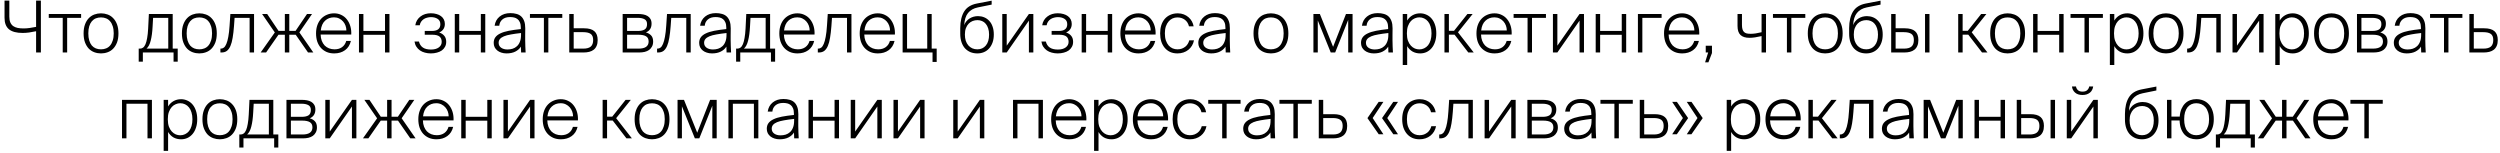 <?xml version="1.0" encoding="UTF-8"?> <svg xmlns="http://www.w3.org/2000/svg" width="524" height="32" viewBox="0 0 524 32" fill="none"> <path d="M7.565 11V6.545C7.055 6.655 6.56 6.745 6.08 6.815C5.61 6.875 5.165 6.905 4.745 6.905C3.465 6.905 2.51 6.65 1.88 6.14C1.26 5.62 0.95 4.815 0.95 3.725V0.125H1.955V3.485C1.955 3.975 2.025 4.38 2.165 4.7C2.305 5.02 2.505 5.275 2.765 5.465C3.025 5.645 3.34 5.775 3.71 5.855C4.08 5.925 4.495 5.96 4.955 5.96C5.335 5.96 5.75 5.93 6.2 5.87C6.65 5.81 7.105 5.73 7.565 5.63V0.125H8.57V11H7.565ZM13.146 11V3.74H10.221V2.93H17.001V3.74H14.076V11H13.146ZM18.512 6.995C18.512 7.575 18.577 8.075 18.707 8.495C18.837 8.915 19.017 9.265 19.247 9.545C19.487 9.815 19.767 10.015 20.087 10.145C20.417 10.275 20.777 10.34 21.167 10.34C21.557 10.34 21.912 10.275 22.232 10.145C22.562 10.015 22.842 9.815 23.072 9.545C23.312 9.265 23.497 8.915 23.627 8.495C23.767 8.075 23.837 7.575 23.837 6.995C23.837 6.415 23.767 5.915 23.627 5.495C23.497 5.075 23.312 4.73 23.072 4.46C22.842 4.18 22.562 3.975 22.232 3.845C21.912 3.715 21.557 3.65 21.167 3.65C20.777 3.65 20.417 3.715 20.087 3.845C19.767 3.975 19.487 4.18 19.247 4.46C19.017 4.73 18.837 5.075 18.707 5.495C18.577 5.915 18.512 6.415 18.512 6.995ZM17.522 6.995C17.522 6.265 17.622 5.635 17.822 5.105C18.022 4.575 18.287 4.14 18.617 3.8C18.957 3.45 19.347 3.195 19.787 3.035C20.227 2.875 20.687 2.795 21.167 2.795C21.647 2.795 22.107 2.875 22.547 3.035C22.997 3.195 23.387 3.45 23.717 3.8C24.057 4.14 24.327 4.575 24.527 5.105C24.727 5.635 24.827 6.265 24.827 6.995C24.827 7.735 24.727 8.37 24.527 8.9C24.327 9.42 24.057 9.855 23.717 10.205C23.387 10.545 22.997 10.795 22.547 10.955C22.107 11.115 21.647 11.195 21.167 11.195C20.687 11.195 20.227 11.115 19.787 10.955C19.347 10.795 18.957 10.545 18.617 10.205C18.287 9.855 18.022 9.42 17.822 8.9C17.622 8.37 17.522 7.735 17.522 6.995ZM29.073 12.92V10.19H29.358C29.588 10.19 29.798 10.12 29.988 9.98C30.188 9.83 30.358 9.59 30.498 9.26C30.638 8.93 30.753 8.5 30.843 7.97C30.943 7.43 31.013 6.77 31.053 5.99L31.203 2.93H36.198V10.19H37.248V12.92H36.378V11H29.943V12.92H29.073ZM35.268 10.19V3.74H32.088L31.983 5.6C31.923 6.75 31.793 7.715 31.593 8.495C31.403 9.275 31.108 9.84 30.708 10.19H35.268ZM39.122 6.995C39.122 7.575 39.187 8.075 39.317 8.495C39.447 8.915 39.627 9.265 39.857 9.545C40.097 9.815 40.377 10.015 40.697 10.145C41.027 10.275 41.387 10.34 41.777 10.34C42.167 10.34 42.522 10.275 42.842 10.145C43.172 10.015 43.452 9.815 43.682 9.545C43.922 9.265 44.107 8.915 44.237 8.495C44.377 8.075 44.447 7.575 44.447 6.995C44.447 6.415 44.377 5.915 44.237 5.495C44.107 5.075 43.922 4.73 43.682 4.46C43.452 4.18 43.172 3.975 42.842 3.845C42.522 3.715 42.167 3.65 41.777 3.65C41.387 3.65 41.027 3.715 40.697 3.845C40.377 3.975 40.097 4.18 39.857 4.46C39.627 4.73 39.447 5.075 39.317 5.495C39.187 5.915 39.122 6.415 39.122 6.995ZM38.132 6.995C38.132 6.265 38.232 5.635 38.432 5.105C38.632 4.575 38.897 4.14 39.227 3.8C39.567 3.45 39.957 3.195 40.397 3.035C40.837 2.875 41.297 2.795 41.777 2.795C42.257 2.795 42.717 2.875 43.157 3.035C43.607 3.195 43.997 3.45 44.327 3.8C44.667 4.14 44.937 4.575 45.137 5.105C45.337 5.635 45.437 6.265 45.437 6.995C45.437 7.735 45.337 8.37 45.137 8.9C44.937 9.42 44.667 9.855 44.327 10.205C43.997 10.545 43.607 10.795 43.157 10.955C42.717 11.115 42.257 11.195 41.777 11.195C41.297 11.195 40.837 11.115 40.397 10.955C39.957 10.795 39.567 10.545 39.227 10.205C38.897 9.855 38.632 9.42 38.432 8.9C38.232 8.37 38.132 7.735 38.132 6.995ZM46.199 11V10.19H46.319C46.539 10.19 46.744 10.115 46.934 9.965C47.124 9.815 47.294 9.56 47.444 9.2C47.604 8.83 47.739 8.34 47.849 7.73C47.969 7.11 48.059 6.33 48.119 5.39L48.284 2.93H53.249V11H52.319V3.74H49.169L49.049 5.45C48.979 6.39 48.884 7.21 48.764 7.91C48.654 8.6 48.499 9.175 48.299 9.635C48.099 10.095 47.849 10.44 47.549 10.67C47.249 10.89 46.874 11 46.424 11H46.199ZM54.633 11L57.603 6.8L54.933 2.93H55.998L58.383 6.47H59.703V2.93H60.633V6.47H61.953L64.353 2.93H65.403L62.748 6.785L65.673 11H64.563L61.983 7.28H60.633V11H59.703V7.28H58.368L55.773 11H54.633ZM70.053 11.195C69.463 11.195 68.933 11.095 68.463 10.895C67.993 10.685 67.593 10.4 67.263 10.04C66.933 9.67 66.678 9.23 66.498 8.72C66.328 8.2 66.243 7.625 66.243 6.995C66.243 6.345 66.338 5.76 66.528 5.24C66.718 4.72 66.983 4.28 67.323 3.92C67.663 3.56 68.063 3.285 68.523 3.095C68.983 2.895 69.483 2.795 70.023 2.795C70.593 2.795 71.103 2.91 71.553 3.14C72.013 3.36 72.398 3.67 72.708 4.07C73.028 4.47 73.268 4.94 73.428 5.48C73.588 6.02 73.653 6.605 73.623 7.235H67.203C67.213 7.725 67.293 8.165 67.443 8.555C67.593 8.935 67.793 9.26 68.043 9.53C68.303 9.79 68.608 9.99 68.958 10.13C69.318 10.27 69.703 10.34 70.113 10.34C70.743 10.34 71.268 10.19 71.688 9.89C72.118 9.58 72.413 9.145 72.573 8.585H73.548C73.348 9.425 72.938 10.07 72.318 10.52C71.698 10.97 70.943 11.195 70.053 11.195ZM70.008 3.635C69.258 3.635 68.633 3.87 68.133 4.34C67.633 4.8 67.333 5.48 67.233 6.38H72.603C72.603 6.04 72.543 5.705 72.423 5.375C72.303 5.045 72.133 4.755 71.913 4.505C71.693 4.245 71.418 4.035 71.088 3.875C70.768 3.715 70.408 3.635 70.008 3.635ZM75.239 11V2.93H76.169V6.485H80.699V2.93H81.629V11H80.699V7.295H76.169V11H75.239ZM90.302 11.195C89.862 11.195 89.447 11.14 89.056 11.03C88.666 10.93 88.322 10.775 88.022 10.565C87.722 10.355 87.472 10.095 87.272 9.785C87.072 9.475 86.942 9.115 86.882 8.705H87.811C87.951 9.265 88.227 9.685 88.636 9.965C89.046 10.245 89.612 10.385 90.332 10.385C91.031 10.385 91.582 10.235 91.981 9.935C92.382 9.635 92.582 9.25 92.582 8.78C92.582 8.28 92.427 7.905 92.117 7.655C91.806 7.405 91.306 7.28 90.617 7.28H89.026V6.485H90.556C91.126 6.485 91.556 6.37 91.847 6.14C92.147 5.91 92.296 5.555 92.296 5.075C92.296 4.575 92.112 4.205 91.742 3.965C91.371 3.715 90.901 3.59 90.332 3.59C90.072 3.59 89.811 3.625 89.552 3.695C89.291 3.755 89.052 3.855 88.832 3.995C88.621 4.135 88.436 4.315 88.276 4.535C88.126 4.745 88.026 5 87.977 5.3H87.046C87.106 4.9 87.231 4.545 87.421 4.235C87.621 3.915 87.867 3.65 88.156 3.44C88.447 3.22 88.772 3.055 89.132 2.945C89.501 2.835 89.891 2.78 90.302 2.78C90.751 2.78 91.156 2.835 91.516 2.945C91.876 3.045 92.181 3.19 92.431 3.38C92.692 3.57 92.891 3.805 93.031 4.085C93.171 4.365 93.242 4.675 93.242 5.015C93.242 5.855 92.847 6.455 92.056 6.815C92.487 6.945 92.837 7.17 93.106 7.49C93.386 7.81 93.526 8.235 93.526 8.765C93.526 9.165 93.442 9.515 93.272 9.815C93.112 10.115 92.886 10.37 92.597 10.58C92.306 10.78 91.966 10.93 91.576 11.03C91.186 11.14 90.761 11.195 90.302 11.195ZM95.322 11V2.93H96.252V6.485H100.782V2.93H101.712V11H100.782V7.295H96.252V11H95.322ZM104.515 8.975C104.515 9.405 104.685 9.745 105.025 9.995C105.375 10.245 105.82 10.37 106.36 10.37C106.73 10.37 107.085 10.32 107.425 10.22C107.775 10.11 108.08 9.935 108.34 9.695C108.61 9.455 108.82 9.14 108.97 8.75C109.13 8.36 109.21 7.88 109.21 7.31V6.92C108.39 7.01 107.685 7.11 107.095 7.22C106.505 7.32 106.015 7.45 105.625 7.61C105.245 7.77 104.965 7.96 104.785 8.18C104.605 8.4 104.515 8.665 104.515 8.975ZM109.18 9.77C108.92 10.2 108.535 10.545 108.025 10.805C107.525 11.065 106.9 11.195 106.15 11.195C105.77 11.195 105.415 11.14 105.085 11.03C104.765 10.93 104.485 10.785 104.245 10.595C104.005 10.405 103.815 10.175 103.675 9.905C103.545 9.625 103.48 9.32 103.48 8.99C103.48 8.53 103.595 8.14 103.825 7.82C104.055 7.5 104.4 7.23 104.86 7.01C105.33 6.78 105.92 6.595 106.63 6.455C107.35 6.315 108.195 6.195 109.165 6.095V5.81C109.165 5.35 109.1 4.975 108.97 4.685C108.85 4.395 108.685 4.17 108.475 4.01C108.265 3.84 108.025 3.725 107.755 3.665C107.485 3.605 107.205 3.575 106.915 3.575C106.225 3.575 105.685 3.745 105.295 4.085C104.905 4.425 104.69 4.86 104.65 5.39H103.675C103.785 4.59 104.135 3.95 104.725 3.47C105.315 2.99 106.065 2.75 106.975 2.75C107.445 2.75 107.87 2.805 108.25 2.915C108.64 3.015 108.97 3.19 109.24 3.44C109.51 3.69 109.72 4.02 109.87 4.43C110.02 4.83 110.095 5.33 110.095 5.93C110.095 6.49 110.09 6.965 110.08 7.355C110.08 7.745 110.08 8.1 110.08 8.42C110.08 8.88 110.09 9.315 110.11 9.725C110.13 10.135 110.15 10.56 110.17 11H109.225L109.18 9.77ZM114 11V3.74H111.075V2.93H117.855V3.74H114.93V11H114ZM119.316 11V2.93H120.246V5.93H122.406C123.406 5.93 124.131 6.135 124.581 6.545C125.041 6.945 125.271 7.56 125.271 8.39C125.271 8.88 125.196 9.29 125.046 9.62C124.906 9.95 124.701 10.22 124.431 10.43C124.171 10.63 123.861 10.775 123.501 10.865C123.141 10.955 122.751 11 122.331 11H119.316ZM120.246 10.19H122.286C122.966 10.19 123.476 10.05 123.816 9.77C124.156 9.48 124.326 9.02 124.326 8.39C124.326 7.77 124.151 7.34 123.801 7.1C123.461 6.86 122.941 6.74 122.241 6.74H120.246V10.19ZM130.508 11V2.93H133.703C134.093 2.93 134.458 2.96 134.798 3.02C135.148 3.08 135.453 3.19 135.713 3.35C135.973 3.5 136.178 3.705 136.328 3.965C136.488 4.225 136.568 4.555 136.568 4.955C136.568 5.855 136.173 6.47 135.383 6.8C135.813 6.91 136.173 7.115 136.463 7.415C136.753 7.715 136.898 8.145 136.898 8.705C136.898 9.115 136.818 9.465 136.658 9.755C136.508 10.045 136.303 10.285 136.043 10.475C135.783 10.655 135.473 10.79 135.113 10.88C134.753 10.96 134.373 11 133.973 11H130.508ZM131.438 10.19H133.868C134.558 10.19 135.078 10.065 135.428 9.815C135.778 9.555 135.953 9.185 135.953 8.705C135.953 8.185 135.773 7.82 135.413 7.61C135.063 7.39 134.528 7.28 133.808 7.28H131.438V10.19ZM131.438 6.485H133.748C134.328 6.485 134.783 6.385 135.113 6.185C135.453 5.975 135.623 5.595 135.623 5.045C135.623 4.555 135.443 4.215 135.083 4.025C134.733 3.835 134.263 3.74 133.673 3.74H131.438V6.485ZM137.722 11V10.19H137.842C138.062 10.19 138.267 10.115 138.457 9.965C138.647 9.815 138.817 9.56 138.967 9.2C139.127 8.83 139.262 8.34 139.372 7.73C139.492 7.11 139.582 6.33 139.642 5.39L139.807 2.93H144.772V11H143.842V3.74H140.692L140.572 5.45C140.502 6.39 140.407 7.21 140.287 7.91C140.177 8.6 140.022 9.175 139.822 9.635C139.622 10.095 139.372 10.44 139.072 10.67C138.772 10.89 138.397 11 137.947 11H137.722ZM147.581 8.975C147.581 9.405 147.751 9.745 148.091 9.995C148.441 10.245 148.886 10.37 149.426 10.37C149.796 10.37 150.151 10.32 150.491 10.22C150.841 10.11 151.146 9.935 151.406 9.695C151.676 9.455 151.886 9.14 152.036 8.75C152.196 8.36 152.276 7.88 152.276 7.31V6.92C151.456 7.01 150.751 7.11 150.161 7.22C149.571 7.32 149.081 7.45 148.691 7.61C148.311 7.77 148.031 7.96 147.851 8.18C147.671 8.4 147.581 8.665 147.581 8.975ZM152.246 9.77C151.986 10.2 151.601 10.545 151.091 10.805C150.591 11.065 149.966 11.195 149.216 11.195C148.836 11.195 148.481 11.14 148.151 11.03C147.831 10.93 147.551 10.785 147.311 10.595C147.071 10.405 146.881 10.175 146.741 9.905C146.611 9.625 146.546 9.32 146.546 8.99C146.546 8.53 146.661 8.14 146.891 7.82C147.121 7.5 147.466 7.23 147.926 7.01C148.396 6.78 148.986 6.595 149.696 6.455C150.416 6.315 151.261 6.195 152.231 6.095V5.81C152.231 5.35 152.166 4.975 152.036 4.685C151.916 4.395 151.751 4.17 151.541 4.01C151.331 3.84 151.091 3.725 150.821 3.665C150.551 3.605 150.271 3.575 149.981 3.575C149.291 3.575 148.751 3.745 148.361 4.085C147.971 4.425 147.756 4.86 147.716 5.39H146.741C146.851 4.59 147.201 3.95 147.791 3.47C148.381 2.99 149.131 2.75 150.041 2.75C150.511 2.75 150.936 2.805 151.316 2.915C151.706 3.015 152.036 3.19 152.306 3.44C152.576 3.69 152.786 4.02 152.936 4.43C153.086 4.83 153.161 5.33 153.161 5.93C153.161 6.49 153.156 6.965 153.146 7.355C153.146 7.745 153.146 8.1 153.146 8.42C153.146 8.88 153.156 9.315 153.176 9.725C153.196 10.135 153.216 10.56 153.236 11H152.291L152.246 9.77ZM154.288 12.92V10.19H154.573C154.803 10.19 155.013 10.12 155.203 9.98C155.403 9.83 155.573 9.59 155.713 9.26C155.853 8.93 155.968 8.5 156.058 7.97C156.158 7.43 156.228 6.77 156.268 5.99L156.418 2.93H161.413V10.19H162.463V12.92H161.593V11H155.158V12.92H154.288ZM160.483 10.19V3.74H157.303L157.198 5.6C157.138 6.75 157.008 7.715 156.808 8.495C156.618 9.275 156.323 9.84 155.923 10.19H160.483ZM167.157 11.195C166.567 11.195 166.037 11.095 165.567 10.895C165.097 10.685 164.697 10.4 164.367 10.04C164.037 9.67 163.782 9.23 163.602 8.72C163.432 8.2 163.347 7.625 163.347 6.995C163.347 6.345 163.442 5.76 163.632 5.24C163.822 4.72 164.087 4.28 164.427 3.92C164.767 3.56 165.167 3.285 165.627 3.095C166.087 2.895 166.587 2.795 167.127 2.795C167.697 2.795 168.207 2.91 168.657 3.14C169.117 3.36 169.502 3.67 169.812 4.07C170.132 4.47 170.372 4.94 170.532 5.48C170.692 6.02 170.757 6.605 170.727 7.235H164.307C164.317 7.725 164.397 8.165 164.547 8.555C164.697 8.935 164.897 9.26 165.147 9.53C165.407 9.79 165.712 9.99 166.062 10.13C166.422 10.27 166.807 10.34 167.217 10.34C167.847 10.34 168.372 10.19 168.792 9.89C169.222 9.58 169.517 9.145 169.677 8.585H170.652C170.452 9.425 170.042 10.07 169.422 10.52C168.802 10.97 168.047 11.195 167.157 11.195ZM167.112 3.635C166.362 3.635 165.737 3.87 165.237 4.34C164.737 4.8 164.437 5.48 164.337 6.38H169.707C169.707 6.04 169.647 5.705 169.527 5.375C169.407 5.045 169.237 4.755 169.017 4.505C168.797 4.245 168.522 4.035 168.192 3.875C167.872 3.715 167.512 3.635 167.112 3.635ZM171.414 11V10.19H171.534C171.754 10.19 171.959 10.115 172.149 9.965C172.339 9.815 172.509 9.56 172.659 9.2C172.819 8.83 172.954 8.34 173.064 7.73C173.184 7.11 173.274 6.33 173.334 5.39L173.499 2.93H178.464V11H177.534V3.74H174.384L174.264 5.45C174.194 6.39 174.099 7.21 173.979 7.91C173.869 8.6 173.714 9.175 173.514 9.635C173.314 10.095 173.064 10.44 172.764 10.67C172.464 10.89 172.089 11 171.639 11H171.414ZM184.003 11.195C183.413 11.195 182.883 11.095 182.413 10.895C181.943 10.685 181.543 10.4 181.213 10.04C180.883 9.67 180.628 9.23 180.448 8.72C180.278 8.2 180.193 7.625 180.193 6.995C180.193 6.345 180.288 5.76 180.478 5.24C180.668 4.72 180.933 4.28 181.273 3.92C181.613 3.56 182.013 3.285 182.473 3.095C182.933 2.895 183.433 2.795 183.973 2.795C184.543 2.795 185.053 2.91 185.503 3.14C185.963 3.36 186.348 3.67 186.658 4.07C186.978 4.47 187.218 4.94 187.378 5.48C187.538 6.02 187.603 6.605 187.573 7.235H181.153C181.163 7.725 181.243 8.165 181.393 8.555C181.543 8.935 181.743 9.26 181.993 9.53C182.253 9.79 182.558 9.99 182.908 10.13C183.268 10.27 183.653 10.34 184.063 10.34C184.693 10.34 185.218 10.19 185.638 9.89C186.068 9.58 186.363 9.145 186.523 8.585H187.498C187.298 9.425 186.888 10.07 186.268 10.52C185.648 10.97 184.893 11.195 184.003 11.195ZM183.958 3.635C183.208 3.635 182.583 3.87 182.083 4.34C181.583 4.8 181.283 5.48 181.183 6.38H186.553C186.553 6.04 186.493 5.705 186.373 5.375C186.253 5.045 186.083 4.755 185.863 4.505C185.643 4.245 185.368 4.035 185.038 3.875C184.718 3.715 184.358 3.635 183.958 3.635ZM195.459 12.98V11H189.189V2.93H190.119V10.19H194.349V2.93H195.279V10.19H196.329V12.98H195.459ZM204.852 11.195C204.342 11.195 203.867 11.11 203.427 10.94C202.997 10.76 202.617 10.5 202.287 10.16C201.967 9.81 201.717 9.375 201.537 8.855C201.357 8.335 201.267 7.73 201.267 7.04V5.885C201.277 4.435 201.552 3.275 202.092 2.405C202.632 1.535 203.517 0.98 204.747 0.74L207.852 0.14V0.965L204.972 1.55C204.072 1.73 203.382 2.12 202.902 2.72C202.422 3.31 202.157 4.155 202.107 5.255C202.217 4.945 202.372 4.675 202.572 4.445C202.772 4.205 202.997 4.01 203.247 3.86C203.507 3.7 203.782 3.58 204.072 3.5C204.372 3.42 204.677 3.38 204.987 3.38C205.437 3.38 205.862 3.46 206.262 3.62C206.662 3.78 207.012 4.02 207.312 4.34C207.622 4.65 207.862 5.05 208.032 5.54C208.212 6.02 208.302 6.58 208.302 7.22C208.302 7.87 208.212 8.44 208.032 8.93C207.852 9.42 207.607 9.835 207.297 10.175C206.987 10.515 206.622 10.77 206.202 10.94C205.782 11.11 205.332 11.195 204.852 11.195ZM204.852 10.34C205.602 10.34 206.197 10.07 206.637 9.53C207.087 8.99 207.312 8.23 207.312 7.25C207.312 6.75 207.247 6.31 207.117 5.93C206.997 5.55 206.827 5.235 206.607 4.985C206.397 4.725 206.142 4.535 205.842 4.415C205.542 4.285 205.222 4.22 204.882 4.22C204.532 4.22 204.197 4.28 203.877 4.4C203.567 4.52 203.287 4.705 203.037 4.955C202.797 5.205 202.602 5.52 202.452 5.9C202.312 6.27 202.242 6.715 202.242 7.235C202.242 7.715 202.302 8.15 202.422 8.54C202.552 8.92 202.732 9.245 202.962 9.515C203.192 9.775 203.467 9.98 203.787 10.13C204.107 10.27 204.462 10.34 204.852 10.34ZM210.078 11V2.93H211.008V9.575L215.658 2.93H216.588V11H215.658V4.325L211.008 11H210.078ZM221.698 11.195C221.258 11.195 220.843 11.14 220.453 11.03C220.063 10.93 219.718 10.775 219.418 10.565C219.118 10.355 218.868 10.095 218.668 9.785C218.468 9.475 218.338 9.115 218.278 8.705H219.208C219.348 9.265 219.623 9.685 220.033 9.965C220.443 10.245 221.008 10.385 221.728 10.385C222.428 10.385 222.978 10.235 223.378 9.935C223.778 9.635 223.978 9.25 223.978 8.78C223.978 8.28 223.823 7.905 223.513 7.655C223.203 7.405 222.703 7.28 222.013 7.28H220.423V6.485H221.953C222.523 6.485 222.953 6.37 223.243 6.14C223.543 5.91 223.693 5.555 223.693 5.075C223.693 4.575 223.508 4.205 223.138 3.965C222.768 3.715 222.298 3.59 221.728 3.59C221.468 3.59 221.208 3.625 220.948 3.695C220.688 3.755 220.448 3.855 220.228 3.995C220.018 4.135 219.833 4.315 219.673 4.535C219.523 4.745 219.423 5 219.373 5.3H218.443C218.503 4.9 218.628 4.545 218.818 4.235C219.018 3.915 219.263 3.65 219.553 3.44C219.843 3.22 220.168 3.055 220.528 2.945C220.898 2.835 221.288 2.78 221.698 2.78C222.148 2.78 222.553 2.835 222.913 2.945C223.273 3.045 223.578 3.19 223.828 3.38C224.088 3.57 224.288 3.805 224.428 4.085C224.568 4.365 224.638 4.675 224.638 5.015C224.638 5.855 224.243 6.455 223.453 6.815C223.883 6.945 224.233 7.17 224.503 7.49C224.783 7.81 224.923 8.235 224.923 8.765C224.923 9.165 224.838 9.515 224.668 9.815C224.508 10.115 224.283 10.37 223.993 10.58C223.703 10.78 223.363 10.93 222.973 11.03C222.583 11.14 222.158 11.195 221.698 11.195ZM226.719 11V2.93H227.649V6.485H232.179V2.93H233.109V11H232.179V7.295H227.649V11H226.719ZM238.641 11.195C238.051 11.195 237.521 11.095 237.051 10.895C236.581 10.685 236.181 10.4 235.851 10.04C235.521 9.67 235.266 9.23 235.086 8.72C234.916 8.2 234.831 7.625 234.831 6.995C234.831 6.345 234.926 5.76 235.116 5.24C235.306 4.72 235.571 4.28 235.911 3.92C236.251 3.56 236.651 3.285 237.111 3.095C237.571 2.895 238.071 2.795 238.611 2.795C239.181 2.795 239.691 2.91 240.141 3.14C240.601 3.36 240.986 3.67 241.296 4.07C241.616 4.47 241.856 4.94 242.016 5.48C242.176 6.02 242.241 6.605 242.211 7.235H235.791C235.801 7.725 235.881 8.165 236.031 8.555C236.181 8.935 236.381 9.26 236.631 9.53C236.891 9.79 237.196 9.99 237.546 10.13C237.906 10.27 238.291 10.34 238.701 10.34C239.331 10.34 239.856 10.19 240.276 9.89C240.706 9.58 241.001 9.145 241.161 8.585H242.136C241.936 9.425 241.526 10.07 240.906 10.52C240.286 10.97 239.531 11.195 238.641 11.195ZM238.596 3.635C237.846 3.635 237.221 3.87 236.721 4.34C236.221 4.8 235.921 5.48 235.821 6.38H241.191C241.191 6.04 241.131 5.705 241.011 5.375C240.891 5.045 240.721 4.755 240.501 4.505C240.281 4.245 240.006 4.035 239.676 3.875C239.356 3.715 238.996 3.635 238.596 3.635ZM246.871 2.795C247.331 2.795 247.751 2.87 248.131 3.02C248.511 3.17 248.841 3.37 249.121 3.62C249.411 3.87 249.646 4.16 249.826 4.49C250.006 4.82 250.126 5.165 250.186 5.525H249.211C249.061 4.915 248.766 4.45 248.326 4.13C247.886 3.81 247.371 3.65 246.781 3.65C246.431 3.65 246.096 3.72 245.776 3.86C245.466 4 245.191 4.21 244.951 4.49C244.711 4.76 244.516 5.105 244.366 5.525C244.226 5.945 244.156 6.43 244.156 6.98C244.156 7.55 244.226 8.05 244.366 8.48C244.516 8.9 244.711 9.25 244.951 9.53C245.191 9.8 245.471 10.005 245.791 10.145C246.111 10.275 246.446 10.34 246.796 10.34C247.136 10.34 247.446 10.29 247.726 10.19C248.006 10.08 248.251 9.94 248.461 9.77C248.671 9.6 248.841 9.4 248.971 9.17C249.111 8.94 249.211 8.7 249.271 8.45H250.261C250.181 8.87 250.036 9.25 249.826 9.59C249.626 9.92 249.376 10.205 249.076 10.445C248.776 10.685 248.431 10.87 248.041 11C247.661 11.13 247.246 11.195 246.796 11.195C246.226 11.195 245.716 11.095 245.266 10.895C244.816 10.685 244.436 10.395 244.126 10.025C243.816 9.655 243.576 9.215 243.406 8.705C243.246 8.185 243.166 7.615 243.166 6.995C243.166 6.365 243.246 5.795 243.406 5.285C243.576 4.765 243.816 4.325 244.126 3.965C244.446 3.595 244.836 3.31 245.296 3.11C245.756 2.9 246.281 2.795 246.871 2.795ZM252.2 8.975C252.2 9.405 252.37 9.745 252.71 9.995C253.06 10.245 253.505 10.37 254.045 10.37C254.415 10.37 254.77 10.32 255.11 10.22C255.46 10.11 255.765 9.935 256.025 9.695C256.295 9.455 256.505 9.14 256.655 8.75C256.815 8.36 256.895 7.88 256.895 7.31V6.92C256.075 7.01 255.37 7.11 254.78 7.22C254.19 7.32 253.7 7.45 253.31 7.61C252.93 7.77 252.65 7.96 252.47 8.18C252.29 8.4 252.2 8.665 252.2 8.975ZM256.865 9.77C256.605 10.2 256.22 10.545 255.71 10.805C255.21 11.065 254.585 11.195 253.835 11.195C253.455 11.195 253.1 11.14 252.77 11.03C252.45 10.93 252.17 10.785 251.93 10.595C251.69 10.405 251.5 10.175 251.36 9.905C251.23 9.625 251.165 9.32 251.165 8.99C251.165 8.53 251.28 8.14 251.51 7.82C251.74 7.5 252.085 7.23 252.545 7.01C253.015 6.78 253.605 6.595 254.315 6.455C255.035 6.315 255.88 6.195 256.85 6.095V5.81C256.85 5.35 256.785 4.975 256.655 4.685C256.535 4.395 256.37 4.17 256.16 4.01C255.95 3.84 255.71 3.725 255.44 3.665C255.17 3.605 254.89 3.575 254.6 3.575C253.91 3.575 253.37 3.745 252.98 4.085C252.59 4.425 252.375 4.86 252.335 5.39H251.36C251.47 4.59 251.82 3.95 252.41 3.47C253 2.99 253.75 2.75 254.66 2.75C255.13 2.75 255.555 2.805 255.935 2.915C256.325 3.015 256.655 3.19 256.925 3.44C257.195 3.69 257.405 4.02 257.555 4.43C257.705 4.83 257.78 5.33 257.78 5.93C257.78 6.49 257.775 6.965 257.765 7.355C257.765 7.745 257.765 8.1 257.765 8.42C257.765 8.88 257.775 9.315 257.795 9.725C257.815 10.135 257.835 10.56 257.855 11H256.91L256.865 9.77ZM263.727 6.995C263.727 7.575 263.792 8.075 263.922 8.495C264.052 8.915 264.232 9.265 264.462 9.545C264.702 9.815 264.982 10.015 265.302 10.145C265.632 10.275 265.992 10.34 266.382 10.34C266.772 10.34 267.127 10.275 267.447 10.145C267.777 10.015 268.057 9.815 268.287 9.545C268.527 9.265 268.712 8.915 268.842 8.495C268.982 8.075 269.052 7.575 269.052 6.995C269.052 6.415 268.982 5.915 268.842 5.495C268.712 5.075 268.527 4.73 268.287 4.46C268.057 4.18 267.777 3.975 267.447 3.845C267.127 3.715 266.772 3.65 266.382 3.65C265.992 3.65 265.632 3.715 265.302 3.845C264.982 3.975 264.702 4.18 264.462 4.46C264.232 4.73 264.052 5.075 263.922 5.495C263.792 5.915 263.727 6.415 263.727 6.995ZM262.737 6.995C262.737 6.265 262.837 5.635 263.037 5.105C263.237 4.575 263.502 4.14 263.832 3.8C264.172 3.45 264.562 3.195 265.002 3.035C265.442 2.875 265.902 2.795 266.382 2.795C266.862 2.795 267.322 2.875 267.762 3.035C268.212 3.195 268.602 3.45 268.932 3.8C269.272 4.14 269.542 4.575 269.742 5.105C269.942 5.635 270.042 6.265 270.042 6.995C270.042 7.735 269.942 8.37 269.742 8.9C269.542 9.42 269.272 9.855 268.932 10.205C268.602 10.545 268.212 10.795 267.762 10.955C267.322 11.115 266.862 11.195 266.382 11.195C265.902 11.195 265.442 11.115 265.002 10.955C264.562 10.795 264.172 10.545 263.832 10.205C263.502 9.855 263.237 9.42 263.037 8.9C262.837 8.37 262.737 7.735 262.737 6.995ZM275.293 11V2.93H276.643L279.418 9.815L282.118 2.93H283.498V11H282.583V4.16L279.853 11H278.923L276.208 4.28V11H275.293ZM286.302 8.975C286.302 9.405 286.472 9.745 286.812 9.995C287.162 10.245 287.607 10.37 288.147 10.37C288.517 10.37 288.872 10.32 289.212 10.22C289.562 10.11 289.867 9.935 290.127 9.695C290.397 9.455 290.607 9.14 290.757 8.75C290.917 8.36 290.997 7.88 290.997 7.31V6.92C290.177 7.01 289.472 7.11 288.882 7.22C288.292 7.32 287.802 7.45 287.412 7.61C287.032 7.77 286.752 7.96 286.572 8.18C286.392 8.4 286.302 8.665 286.302 8.975ZM290.967 9.77C290.707 10.2 290.322 10.545 289.812 10.805C289.312 11.065 288.687 11.195 287.937 11.195C287.557 11.195 287.202 11.14 286.872 11.03C286.552 10.93 286.272 10.785 286.032 10.595C285.792 10.405 285.602 10.175 285.462 9.905C285.332 9.625 285.267 9.32 285.267 8.99C285.267 8.53 285.382 8.14 285.612 7.82C285.842 7.5 286.187 7.23 286.647 7.01C287.117 6.78 287.707 6.595 288.417 6.455C289.137 6.315 289.982 6.195 290.952 6.095V5.81C290.952 5.35 290.887 4.975 290.757 4.685C290.637 4.395 290.472 4.17 290.262 4.01C290.052 3.84 289.812 3.725 289.542 3.665C289.272 3.605 288.992 3.575 288.702 3.575C288.012 3.575 287.472 3.745 287.082 4.085C286.692 4.425 286.477 4.86 286.437 5.39H285.462C285.572 4.59 285.922 3.95 286.512 3.47C287.102 2.99 287.852 2.75 288.762 2.75C289.232 2.75 289.657 2.805 290.037 2.915C290.427 3.015 290.757 3.19 291.027 3.44C291.297 3.69 291.507 4.02 291.657 4.43C291.807 4.83 291.882 5.33 291.882 5.93C291.882 6.49 291.877 6.965 291.867 7.355C291.867 7.745 291.867 8.1 291.867 8.42C291.867 8.88 291.877 9.315 291.897 9.725C291.917 10.135 291.937 10.56 291.957 11H291.012L290.967 9.77ZM294.884 6.995C294.884 7.595 294.959 8.11 295.109 8.54C295.269 8.96 295.474 9.305 295.724 9.575C295.974 9.845 296.254 10.045 296.564 10.175C296.874 10.295 297.179 10.355 297.479 10.355C297.849 10.355 298.189 10.28 298.499 10.13C298.819 9.98 299.094 9.765 299.324 9.485C299.554 9.195 299.729 8.845 299.849 8.435C299.979 8.015 300.044 7.535 300.044 6.995C300.044 6.455 299.979 5.98 299.849 5.57C299.729 5.15 299.554 4.8 299.324 4.52C299.094 4.23 298.819 4.01 298.499 3.86C298.189 3.71 297.849 3.635 297.479 3.635C297.179 3.635 296.874 3.7 296.564 3.83C296.254 3.95 295.974 4.145 295.724 4.415C295.474 4.685 295.269 5.035 295.109 5.465C294.959 5.885 294.884 6.395 294.884 6.995ZM301.049 6.995C301.049 7.665 300.959 8.26 300.779 8.78C300.609 9.3 300.369 9.74 300.059 10.1C299.749 10.46 299.389 10.735 298.979 10.925C298.569 11.105 298.134 11.195 297.674 11.195C297.074 11.195 296.539 11.065 296.069 10.805C295.609 10.535 295.234 10.155 294.944 9.665V13.625H294.014V2.93H294.944V4.31C295.234 3.83 295.609 3.46 296.069 3.2C296.539 2.93 297.074 2.795 297.674 2.795C298.134 2.795 298.569 2.89 298.979 3.08C299.389 3.26 299.749 3.53 300.059 3.89C300.369 4.25 300.609 4.69 300.779 5.21C300.959 5.73 301.049 6.325 301.049 6.995ZM302.759 11V2.93H303.689V6.455H304.769L307.574 2.93H308.669L305.594 6.77L308.894 11H307.754L304.874 7.265H303.689V11H302.759ZM313.275 11.195C312.685 11.195 312.155 11.095 311.685 10.895C311.215 10.685 310.815 10.4 310.485 10.04C310.155 9.67 309.9 9.23 309.72 8.72C309.55 8.2 309.465 7.625 309.465 6.995C309.465 6.345 309.56 5.76 309.75 5.24C309.94 4.72 310.205 4.28 310.545 3.92C310.885 3.56 311.285 3.285 311.745 3.095C312.205 2.895 312.705 2.795 313.245 2.795C313.815 2.795 314.325 2.91 314.775 3.14C315.235 3.36 315.62 3.67 315.93 4.07C316.25 4.47 316.49 4.94 316.65 5.48C316.81 6.02 316.875 6.605 316.845 7.235H310.425C310.435 7.725 310.515 8.165 310.665 8.555C310.815 8.935 311.015 9.26 311.265 9.53C311.525 9.79 311.83 9.99 312.18 10.13C312.54 10.27 312.925 10.34 313.335 10.34C313.965 10.34 314.49 10.19 314.91 9.89C315.34 9.58 315.635 9.145 315.795 8.585H316.77C316.57 9.425 316.16 10.07 315.54 10.52C314.92 10.97 314.165 11.195 313.275 11.195ZM313.23 3.635C312.48 3.635 311.855 3.87 311.355 4.34C310.855 4.8 310.555 5.48 310.455 6.38H315.825C315.825 6.04 315.765 5.705 315.645 5.375C315.525 5.045 315.355 4.755 315.135 4.505C314.915 4.245 314.64 4.035 314.31 3.875C313.99 3.715 313.63 3.635 313.23 3.635ZM320.177 11V3.74H317.252V2.93H324.032V3.74H321.107V11H320.177ZM325.493 11V2.93H326.423V9.575L331.073 2.93H332.003V11H331.073V4.325L326.423 11H325.493ZM334.458 11V2.93H335.388V6.485H339.918V2.93H340.848V11H339.918V7.295H335.388V11H334.458ZM343.306 11V2.93H348.271V3.74H344.236V11H343.306ZM352.592 11.195C352.002 11.195 351.472 11.095 351.002 10.895C350.532 10.685 350.132 10.4 349.802 10.04C349.472 9.67 349.217 9.23 349.037 8.72C348.867 8.2 348.782 7.625 348.782 6.995C348.782 6.345 348.877 5.76 349.067 5.24C349.257 4.72 349.522 4.28 349.862 3.92C350.202 3.56 350.602 3.285 351.062 3.095C351.522 2.895 352.022 2.795 352.562 2.795C353.132 2.795 353.642 2.91 354.092 3.14C354.552 3.36 354.937 3.67 355.247 4.07C355.567 4.47 355.807 4.94 355.967 5.48C356.127 6.02 356.192 6.605 356.162 7.235H349.742C349.752 7.725 349.832 8.165 349.982 8.555C350.132 8.935 350.332 9.26 350.582 9.53C350.842 9.79 351.147 9.99 351.497 10.13C351.857 10.27 352.242 10.34 352.652 10.34C353.282 10.34 353.807 10.19 354.227 9.89C354.657 9.58 354.952 9.145 355.112 8.585H356.087C355.887 9.425 355.477 10.07 354.857 10.52C354.237 10.97 353.482 11.195 352.592 11.195ZM352.547 3.635C351.797 3.635 351.172 3.87 350.672 4.34C350.172 4.8 349.872 5.48 349.772 6.38H355.142C355.142 6.04 355.082 5.705 354.962 5.375C354.842 5.045 354.672 4.755 354.452 4.505C354.232 4.245 353.957 4.035 353.627 3.875C353.307 3.715 352.947 3.635 352.547 3.635ZM357.523 9.59H358.828V11.12L358.078 13.07H357.388L358.033 11H357.523V9.59ZM369.225 11V7.565C368.725 7.675 368.265 7.765 367.845 7.835C367.435 7.895 367.045 7.925 366.675 7.925C365.855 7.925 365.235 7.73 364.815 7.34C364.395 6.95 364.185 6.32 364.185 5.45V2.93H365.115V5.21C365.115 5.58 365.15 5.885 365.22 6.125C365.29 6.365 365.4 6.56 365.55 6.71C365.7 6.85 365.89 6.95 366.12 7.01C366.36 7.06 366.645 7.085 366.975 7.085C367.595 7.085 368.345 6.975 369.225 6.755V2.93H370.155V11H369.225ZM374.537 11V3.74H371.612V2.93H378.392V3.74H375.467V11H374.537ZM379.903 6.995C379.903 7.575 379.968 8.075 380.098 8.495C380.228 8.915 380.408 9.265 380.638 9.545C380.878 9.815 381.158 10.015 381.478 10.145C381.808 10.275 382.168 10.34 382.558 10.34C382.948 10.34 383.303 10.275 383.623 10.145C383.953 10.015 384.233 9.815 384.463 9.545C384.703 9.265 384.888 8.915 385.018 8.495C385.158 8.075 385.228 7.575 385.228 6.995C385.228 6.415 385.158 5.915 385.018 5.495C384.888 5.075 384.703 4.73 384.463 4.46C384.233 4.18 383.953 3.975 383.623 3.845C383.303 3.715 382.948 3.65 382.558 3.65C382.168 3.65 381.808 3.715 381.478 3.845C381.158 3.975 380.878 4.18 380.638 4.46C380.408 4.73 380.228 5.075 380.098 5.495C379.968 5.915 379.903 6.415 379.903 6.995ZM378.913 6.995C378.913 6.265 379.013 5.635 379.213 5.105C379.413 4.575 379.678 4.14 380.008 3.8C380.348 3.45 380.738 3.195 381.178 3.035C381.618 2.875 382.078 2.795 382.558 2.795C383.038 2.795 383.498 2.875 383.938 3.035C384.388 3.195 384.778 3.45 385.108 3.8C385.448 4.14 385.718 4.575 385.918 5.105C386.118 5.635 386.218 6.265 386.218 6.995C386.218 7.735 386.118 8.37 385.918 8.9C385.718 9.42 385.448 9.855 385.108 10.205C384.778 10.545 384.388 10.795 383.938 10.955C383.498 11.115 383.038 11.195 382.558 11.195C382.078 11.195 381.618 11.115 381.178 10.955C380.738 10.795 380.348 10.545 380.008 10.205C379.678 9.855 379.413 9.42 379.213 8.9C379.013 8.37 378.913 7.735 378.913 6.995ZM391.165 11.195C390.655 11.195 390.18 11.11 389.74 10.94C389.31 10.76 388.93 10.5 388.6 10.16C388.28 9.81 388.03 9.375 387.85 8.855C387.67 8.335 387.58 7.73 387.58 7.04V5.885C387.59 4.435 387.865 3.275 388.405 2.405C388.945 1.535 389.83 0.98 391.06 0.74L394.165 0.14V0.965L391.285 1.55C390.385 1.73 389.695 2.12 389.215 2.72C388.735 3.31 388.47 4.155 388.42 5.255C388.53 4.945 388.685 4.675 388.885 4.445C389.085 4.205 389.31 4.01 389.56 3.86C389.82 3.7 390.095 3.58 390.385 3.5C390.685 3.42 390.99 3.38 391.3 3.38C391.75 3.38 392.175 3.46 392.575 3.62C392.975 3.78 393.325 4.02 393.625 4.34C393.935 4.65 394.175 5.05 394.345 5.54C394.525 6.02 394.615 6.58 394.615 7.22C394.615 7.87 394.525 8.44 394.345 8.93C394.165 9.42 393.92 9.835 393.61 10.175C393.3 10.515 392.935 10.77 392.515 10.94C392.095 11.11 391.645 11.195 391.165 11.195ZM391.165 10.34C391.915 10.34 392.51 10.07 392.95 9.53C393.4 8.99 393.625 8.23 393.625 7.25C393.625 6.75 393.56 6.31 393.43 5.93C393.31 5.55 393.14 5.235 392.92 4.985C392.71 4.725 392.455 4.535 392.155 4.415C391.855 4.285 391.535 4.22 391.195 4.22C390.845 4.22 390.51 4.28 390.19 4.4C389.88 4.52 389.6 4.705 389.35 4.955C389.11 5.205 388.915 5.52 388.765 5.9C388.625 6.27 388.555 6.715 388.555 7.235C388.555 7.715 388.615 8.15 388.735 8.54C388.865 8.92 389.045 9.245 389.275 9.515C389.505 9.775 389.78 9.98 390.1 10.13C390.42 10.27 390.775 10.34 391.165 10.34ZM396.392 11V2.93H397.322V5.93H399.227C400.227 5.93 400.952 6.135 401.402 6.545C401.862 6.945 402.092 7.56 402.092 8.39C402.092 8.88 402.017 9.29 401.867 9.62C401.727 9.95 401.522 10.22 401.252 10.43C400.992 10.63 400.682 10.775 400.322 10.865C399.972 10.955 399.587 11 399.167 11H396.392ZM397.322 10.19H399.107C399.787 10.19 400.297 10.05 400.637 9.77C400.977 9.48 401.147 9.02 401.147 8.39C401.147 7.77 400.972 7.34 400.622 7.1C400.272 6.86 399.742 6.74 399.032 6.74H397.322V10.19ZM403.487 11V2.93H404.417V11H403.487ZM410.439 11V2.93H411.369V6.455H412.449L415.254 2.93H416.349L413.274 6.77L416.574 11H415.434L412.554 7.265H411.369V11H410.439ZM418.136 6.995C418.136 7.575 418.201 8.075 418.331 8.495C418.461 8.915 418.641 9.265 418.871 9.545C419.111 9.815 419.391 10.015 419.711 10.145C420.041 10.275 420.401 10.34 420.791 10.34C421.181 10.34 421.536 10.275 421.856 10.145C422.186 10.015 422.466 9.815 422.696 9.545C422.936 9.265 423.121 8.915 423.251 8.495C423.391 8.075 423.461 7.575 423.461 6.995C423.461 6.415 423.391 5.915 423.251 5.495C423.121 5.075 422.936 4.73 422.696 4.46C422.466 4.18 422.186 3.975 421.856 3.845C421.536 3.715 421.181 3.65 420.791 3.65C420.401 3.65 420.041 3.715 419.711 3.845C419.391 3.975 419.111 4.18 418.871 4.46C418.641 4.73 418.461 5.075 418.331 5.495C418.201 5.915 418.136 6.415 418.136 6.995ZM417.146 6.995C417.146 6.265 417.246 5.635 417.446 5.105C417.646 4.575 417.911 4.14 418.241 3.8C418.581 3.45 418.971 3.195 419.411 3.035C419.851 2.875 420.311 2.795 420.791 2.795C421.271 2.795 421.731 2.875 422.171 3.035C422.621 3.195 423.011 3.45 423.341 3.8C423.681 4.14 423.951 4.575 424.151 5.105C424.351 5.635 424.451 6.265 424.451 6.995C424.451 7.735 424.351 8.37 424.151 8.9C423.951 9.42 423.681 9.855 423.341 10.205C423.011 10.545 422.621 10.795 422.171 10.955C421.731 11.115 421.271 11.195 420.791 11.195C420.311 11.195 419.851 11.115 419.411 10.955C418.971 10.795 418.581 10.545 418.241 10.205C417.911 9.855 417.646 9.42 417.446 8.9C417.246 8.37 417.146 7.735 417.146 6.995ZM426.143 11V2.93H427.073V6.485H431.603V2.93H432.533V11H431.603V7.295H427.073V11H426.143ZM436.91 11V3.74H433.985V2.93H440.765V3.74H437.84V11H436.91ZM443.097 6.995C443.097 7.595 443.172 8.11 443.322 8.54C443.482 8.96 443.687 9.305 443.937 9.575C444.187 9.845 444.467 10.045 444.777 10.175C445.087 10.295 445.392 10.355 445.692 10.355C446.062 10.355 446.402 10.28 446.712 10.13C447.032 9.98 447.307 9.765 447.537 9.485C447.767 9.195 447.942 8.845 448.062 8.435C448.192 8.015 448.257 7.535 448.257 6.995C448.257 6.455 448.192 5.98 448.062 5.57C447.942 5.15 447.767 4.8 447.537 4.52C447.307 4.23 447.032 4.01 446.712 3.86C446.402 3.71 446.062 3.635 445.692 3.635C445.392 3.635 445.087 3.7 444.777 3.83C444.467 3.95 444.187 4.145 443.937 4.415C443.687 4.685 443.482 5.035 443.322 5.465C443.172 5.885 443.097 6.395 443.097 6.995ZM449.262 6.995C449.262 7.665 449.172 8.26 448.992 8.78C448.822 9.3 448.582 9.74 448.272 10.1C447.962 10.46 447.602 10.735 447.192 10.925C446.782 11.105 446.347 11.195 445.887 11.195C445.287 11.195 444.752 11.065 444.282 10.805C443.822 10.535 443.447 10.155 443.157 9.665V13.625H442.227V2.93H443.157V4.31C443.447 3.83 443.822 3.46 444.282 3.2C444.752 2.93 445.287 2.795 445.887 2.795C446.347 2.795 446.782 2.89 447.192 3.08C447.602 3.26 447.962 3.53 448.272 3.89C448.582 4.25 448.822 4.69 448.992 5.21C449.172 5.73 449.262 6.325 449.262 6.995ZM451.344 6.995C451.344 7.575 451.409 8.075 451.539 8.495C451.669 8.915 451.849 9.265 452.079 9.545C452.319 9.815 452.599 10.015 452.919 10.145C453.249 10.275 453.609 10.34 453.999 10.34C454.389 10.34 454.744 10.275 455.064 10.145C455.394 10.015 455.674 9.815 455.904 9.545C456.144 9.265 456.329 8.915 456.459 8.495C456.599 8.075 456.669 7.575 456.669 6.995C456.669 6.415 456.599 5.915 456.459 5.495C456.329 5.075 456.144 4.73 455.904 4.46C455.674 4.18 455.394 3.975 455.064 3.845C454.744 3.715 454.389 3.65 453.999 3.65C453.609 3.65 453.249 3.715 452.919 3.845C452.599 3.975 452.319 4.18 452.079 4.46C451.849 4.73 451.669 5.075 451.539 5.495C451.409 5.915 451.344 6.415 451.344 6.995ZM450.354 6.995C450.354 6.265 450.454 5.635 450.654 5.105C450.854 4.575 451.119 4.14 451.449 3.8C451.789 3.45 452.179 3.195 452.619 3.035C453.059 2.875 453.519 2.795 453.999 2.795C454.479 2.795 454.939 2.875 455.379 3.035C455.829 3.195 456.219 3.45 456.549 3.8C456.889 4.14 457.159 4.575 457.359 5.105C457.559 5.635 457.659 6.265 457.659 6.995C457.659 7.735 457.559 8.37 457.359 8.9C457.159 9.42 456.889 9.855 456.549 10.205C456.219 10.545 455.829 10.795 455.379 10.955C454.939 11.115 454.479 11.195 453.999 11.195C453.519 11.195 453.059 11.115 452.619 10.955C452.179 10.795 451.789 10.545 451.449 10.205C451.119 9.855 450.854 9.42 450.654 8.9C450.454 8.37 450.354 7.735 450.354 6.995ZM458.421 11V10.19H458.541C458.761 10.19 458.966 10.115 459.156 9.965C459.346 9.815 459.516 9.56 459.666 9.2C459.826 8.83 459.961 8.34 460.071 7.73C460.191 7.11 460.281 6.33 460.341 5.39L460.506 2.93H465.471V11H464.541V3.74H461.391L461.271 5.45C461.201 6.39 461.106 7.21 460.986 7.91C460.876 8.6 460.721 9.175 460.521 9.635C460.321 10.095 460.071 10.44 459.771 10.67C459.471 10.89 459.096 11 458.646 11H458.421ZM467.935 11V2.93H468.865V9.575L473.515 2.93H474.445V11H473.515V4.325L468.865 11H467.935ZM477.769 6.995C477.769 7.595 477.844 8.11 477.994 8.54C478.154 8.96 478.359 9.305 478.609 9.575C478.859 9.845 479.139 10.045 479.449 10.175C479.759 10.295 480.064 10.355 480.364 10.355C480.734 10.355 481.074 10.28 481.384 10.13C481.704 9.98 481.979 9.765 482.209 9.485C482.439 9.195 482.614 8.845 482.734 8.435C482.864 8.015 482.929 7.535 482.929 6.995C482.929 6.455 482.864 5.98 482.734 5.57C482.614 5.15 482.439 4.8 482.209 4.52C481.979 4.23 481.704 4.01 481.384 3.86C481.074 3.71 480.734 3.635 480.364 3.635C480.064 3.635 479.759 3.7 479.449 3.83C479.139 3.95 478.859 4.145 478.609 4.415C478.359 4.685 478.154 5.035 477.994 5.465C477.844 5.885 477.769 6.395 477.769 6.995ZM483.934 6.995C483.934 7.665 483.844 8.26 483.664 8.78C483.494 9.3 483.254 9.74 482.944 10.1C482.634 10.46 482.274 10.735 481.864 10.925C481.454 11.105 481.019 11.195 480.559 11.195C479.959 11.195 479.424 11.065 478.954 10.805C478.494 10.535 478.119 10.155 477.829 9.665V13.625H476.899V2.93H477.829V4.31C478.119 3.83 478.494 3.46 478.954 3.2C479.424 2.93 479.959 2.795 480.559 2.795C481.019 2.795 481.454 2.89 481.864 3.08C482.274 3.26 482.634 3.53 482.944 3.89C483.254 4.25 483.494 4.69 483.664 5.21C483.844 5.73 483.934 6.325 483.934 6.995ZM486.017 6.995C486.017 7.575 486.082 8.075 486.212 8.495C486.342 8.915 486.522 9.265 486.752 9.545C486.992 9.815 487.272 10.015 487.592 10.145C487.922 10.275 488.282 10.34 488.672 10.34C489.062 10.34 489.417 10.275 489.737 10.145C490.067 10.015 490.347 9.815 490.577 9.545C490.817 9.265 491.002 8.915 491.132 8.495C491.272 8.075 491.342 7.575 491.342 6.995C491.342 6.415 491.272 5.915 491.132 5.495C491.002 5.075 490.817 4.73 490.577 4.46C490.347 4.18 490.067 3.975 489.737 3.845C489.417 3.715 489.062 3.65 488.672 3.65C488.282 3.65 487.922 3.715 487.592 3.845C487.272 3.975 486.992 4.18 486.752 4.46C486.522 4.73 486.342 5.075 486.212 5.495C486.082 5.915 486.017 6.415 486.017 6.995ZM485.027 6.995C485.027 6.265 485.127 5.635 485.327 5.105C485.527 4.575 485.792 4.14 486.122 3.8C486.462 3.45 486.852 3.195 487.292 3.035C487.732 2.875 488.192 2.795 488.672 2.795C489.152 2.795 489.612 2.875 490.052 3.035C490.502 3.195 490.892 3.45 491.222 3.8C491.562 4.14 491.832 4.575 492.032 5.105C492.232 5.635 492.332 6.265 492.332 6.995C492.332 7.735 492.232 8.37 492.032 8.9C491.832 9.42 491.562 9.855 491.222 10.205C490.892 10.545 490.502 10.795 490.052 10.955C489.612 11.115 489.152 11.195 488.672 11.195C488.192 11.195 487.732 11.115 487.292 10.955C486.852 10.795 486.462 10.545 486.122 10.205C485.792 9.855 485.527 9.42 485.327 8.9C485.127 8.37 485.027 7.735 485.027 6.995ZM494.023 11V2.93H497.218C497.608 2.93 497.973 2.96 498.313 3.02C498.663 3.08 498.968 3.19 499.228 3.35C499.488 3.5 499.693 3.705 499.843 3.965C500.003 4.225 500.083 4.555 500.083 4.955C500.083 5.855 499.688 6.47 498.898 6.8C499.328 6.91 499.688 7.115 499.978 7.415C500.268 7.715 500.413 8.145 500.413 8.705C500.413 9.115 500.333 9.465 500.173 9.755C500.023 10.045 499.818 10.285 499.558 10.475C499.298 10.655 498.988 10.79 498.628 10.88C498.268 10.96 497.888 11 497.488 11H494.023ZM494.953 10.19H497.383C498.073 10.19 498.593 10.065 498.943 9.815C499.293 9.555 499.468 9.185 499.468 8.705C499.468 8.185 499.288 7.82 498.928 7.61C498.578 7.39 498.043 7.28 497.323 7.28H494.953V10.19ZM494.953 6.485H497.263C497.843 6.485 498.298 6.385 498.628 6.185C498.968 5.975 499.138 5.595 499.138 5.045C499.138 4.555 498.958 4.215 498.598 4.025C498.248 3.835 497.778 3.74 497.188 3.74H494.953V6.485ZM502.777 8.975C502.777 9.405 502.947 9.745 503.287 9.995C503.637 10.245 504.082 10.37 504.622 10.37C504.992 10.37 505.347 10.32 505.687 10.22C506.037 10.11 506.342 9.935 506.602 9.695C506.872 9.455 507.082 9.14 507.232 8.75C507.392 8.36 507.472 7.88 507.472 7.31V6.92C506.652 7.01 505.947 7.11 505.357 7.22C504.767 7.32 504.277 7.45 503.887 7.61C503.507 7.77 503.227 7.96 503.047 8.18C502.867 8.4 502.777 8.665 502.777 8.975ZM507.442 9.77C507.182 10.2 506.797 10.545 506.287 10.805C505.787 11.065 505.162 11.195 504.412 11.195C504.032 11.195 503.677 11.14 503.347 11.03C503.027 10.93 502.747 10.785 502.507 10.595C502.267 10.405 502.077 10.175 501.937 9.905C501.807 9.625 501.742 9.32 501.742 8.99C501.742 8.53 501.857 8.14 502.087 7.82C502.317 7.5 502.662 7.23 503.122 7.01C503.592 6.78 504.182 6.595 504.892 6.455C505.612 6.315 506.457 6.195 507.427 6.095V5.81C507.427 5.35 507.362 4.975 507.232 4.685C507.112 4.395 506.947 4.17 506.737 4.01C506.527 3.84 506.287 3.725 506.017 3.665C505.747 3.605 505.467 3.575 505.177 3.575C504.487 3.575 503.947 3.745 503.557 4.085C503.167 4.425 502.952 4.86 502.912 5.39H501.937C502.047 4.59 502.397 3.95 502.987 3.47C503.577 2.99 504.327 2.75 505.237 2.75C505.707 2.75 506.132 2.805 506.512 2.915C506.902 3.015 507.232 3.19 507.502 3.44C507.772 3.69 507.982 4.02 508.132 4.43C508.282 4.83 508.357 5.33 508.357 5.93C508.357 6.49 508.352 6.965 508.342 7.355C508.342 7.745 508.342 8.1 508.342 8.42C508.342 8.88 508.352 9.315 508.372 9.725C508.392 10.135 508.412 10.56 508.432 11H507.487L507.442 9.77ZM512.262 11V3.74H509.337V2.93H516.117V3.74H513.192V11H512.262ZM517.578 11V2.93H518.508V5.93H520.668C521.668 5.93 522.393 6.135 522.843 6.545C523.303 6.945 523.533 7.56 523.533 8.39C523.533 8.88 523.458 9.29 523.308 9.62C523.168 9.95 522.963 10.22 522.693 10.43C522.433 10.63 522.123 10.775 521.763 10.865C521.403 10.955 521.013 11 520.593 11H517.578ZM518.508 10.19H520.548C521.228 10.19 521.738 10.05 522.078 9.77C522.418 9.48 522.588 9.02 522.588 8.39C522.588 7.77 522.413 7.34 522.063 7.1C521.723 6.86 521.203 6.74 520.503 6.74H518.508V10.19ZM25.574 29V20.93H31.844V29H30.914V21.74H26.504V29H25.574ZM35.174 24.995C35.174 25.595 35.249 26.11 35.399 26.54C35.559 26.96 35.764 27.305 36.014 27.575C36.264 27.845 36.544 28.045 36.854 28.175C37.164 28.295 37.469 28.355 37.769 28.355C38.139 28.355 38.479 28.28 38.789 28.13C39.109 27.98 39.384 27.765 39.614 27.485C39.844 27.195 40.019 26.845 40.139 26.435C40.269 26.015 40.334 25.535 40.334 24.995C40.334 24.455 40.269 23.98 40.139 23.57C40.019 23.15 39.844 22.8 39.614 22.52C39.384 22.23 39.109 22.01 38.789 21.86C38.479 21.71 38.139 21.635 37.769 21.635C37.469 21.635 37.164 21.7 36.854 21.83C36.544 21.95 36.264 22.145 36.014 22.415C35.764 22.685 35.559 23.035 35.399 23.465C35.249 23.885 35.174 24.395 35.174 24.995ZM41.339 24.995C41.339 25.665 41.249 26.26 41.069 26.78C40.899 27.3 40.659 27.74 40.349 28.1C40.039 28.46 39.679 28.735 39.269 28.925C38.859 29.105 38.424 29.195 37.964 29.195C37.364 29.195 36.829 29.065 36.359 28.805C35.899 28.535 35.524 28.155 35.234 27.665V31.625H34.304V20.93H35.234V22.31C35.524 21.83 35.899 21.46 36.359 21.2C36.829 20.93 37.364 20.795 37.964 20.795C38.424 20.795 38.859 20.89 39.269 21.08C39.679 21.26 40.039 21.53 40.349 21.89C40.659 22.25 40.899 22.69 41.069 23.21C41.249 23.73 41.339 24.325 41.339 24.995ZM43.422 24.995C43.422 25.575 43.486 26.075 43.617 26.495C43.746 26.915 43.926 27.265 44.157 27.545C44.397 27.815 44.676 28.015 44.996 28.145C45.327 28.275 45.687 28.34 46.077 28.34C46.467 28.34 46.822 28.275 47.142 28.145C47.471 28.015 47.752 27.815 47.981 27.545C48.221 27.265 48.407 26.915 48.536 26.495C48.676 26.075 48.746 25.575 48.746 24.995C48.746 24.415 48.676 23.915 48.536 23.495C48.407 23.075 48.221 22.73 47.981 22.46C47.752 22.18 47.471 21.975 47.142 21.845C46.822 21.715 46.467 21.65 46.077 21.65C45.687 21.65 45.327 21.715 44.996 21.845C44.676 21.975 44.397 22.18 44.157 22.46C43.926 22.73 43.746 23.075 43.617 23.495C43.486 23.915 43.422 24.415 43.422 24.995ZM42.431 24.995C42.431 24.265 42.532 23.635 42.731 23.105C42.931 22.575 43.197 22.14 43.526 21.8C43.867 21.45 44.257 21.195 44.697 21.035C45.136 20.875 45.596 20.795 46.077 20.795C46.556 20.795 47.017 20.875 47.456 21.035C47.907 21.195 48.297 21.45 48.627 21.8C48.967 22.14 49.236 22.575 49.437 23.105C49.636 23.635 49.736 24.265 49.736 24.995C49.736 25.735 49.636 26.37 49.437 26.9C49.236 27.42 48.967 27.855 48.627 28.205C48.297 28.545 47.907 28.795 47.456 28.955C47.017 29.115 46.556 29.195 46.077 29.195C45.596 29.195 45.136 29.115 44.697 28.955C44.257 28.795 43.867 28.545 43.526 28.205C43.197 27.855 42.931 27.42 42.731 26.9C42.532 26.37 42.431 25.735 42.431 24.995ZM50.16 30.92V28.19H50.445C50.675 28.19 50.885 28.12 51.075 27.98C51.275 27.83 51.445 27.59 51.585 27.26C51.725 26.93 51.84 26.5 51.93 25.97C52.03 25.43 52.1 24.77 52.14 23.99L52.29 20.93H57.285V28.19H58.335V30.92H57.465V29H51.03V30.92H50.16ZM56.355 28.19V21.74H53.175L53.07 23.6C53.01 24.75 52.88 25.715 52.68 26.495C52.49 27.275 52.195 27.84 51.795 28.19H56.355ZM60.041 29V20.93H63.236C63.627 20.93 63.992 20.96 64.332 21.02C64.681 21.08 64.987 21.19 65.246 21.35C65.507 21.5 65.712 21.705 65.862 21.965C66.022 22.225 66.102 22.555 66.102 22.955C66.102 23.855 65.707 24.47 64.916 24.8C65.347 24.91 65.707 25.115 65.996 25.415C66.287 25.715 66.431 26.145 66.431 26.705C66.431 27.115 66.352 27.465 66.192 27.755C66.041 28.045 65.837 28.285 65.576 28.475C65.317 28.655 65.007 28.79 64.647 28.88C64.287 28.96 63.907 29 63.507 29H60.041ZM60.971 28.19H63.401C64.091 28.19 64.612 28.065 64.962 27.815C65.311 27.555 65.487 27.185 65.487 26.705C65.487 26.185 65.306 25.82 64.947 25.61C64.597 25.39 64.061 25.28 63.342 25.28H60.971V28.19ZM60.971 24.485H63.282C63.861 24.485 64.317 24.385 64.647 24.185C64.987 23.975 65.156 23.595 65.156 23.045C65.156 22.555 64.977 22.215 64.617 22.025C64.266 21.835 63.797 21.74 63.206 21.74H60.971V24.485ZM68.186 29V20.93H69.116V27.575L73.766 20.93H74.696V29H73.766V22.325L69.116 29H68.186ZM76.071 29L79.041 24.8L76.371 20.93H77.436L79.821 24.47H81.141V20.93H82.071V24.47H83.391L85.791 20.93H86.841L84.186 24.785L87.111 29H86.001L83.421 25.28H82.071V29H81.141V25.28H79.806L77.211 29H76.071ZM91.49 29.195C90.9 29.195 90.371 29.095 89.9 28.895C89.43 28.685 89.031 28.4 88.701 28.04C88.371 27.67 88.115 27.23 87.936 26.72C87.766 26.2 87.68 25.625 87.68 24.995C87.68 24.345 87.775 23.76 87.966 23.24C88.156 22.72 88.421 22.28 88.76 21.92C89.1 21.56 89.501 21.285 89.96 21.095C90.421 20.895 90.921 20.795 91.46 20.795C92.031 20.795 92.54 20.91 92.99 21.14C93.451 21.36 93.835 21.67 94.145 22.07C94.466 22.47 94.706 22.94 94.865 23.48C95.025 24.02 95.091 24.605 95.061 25.235H88.641C88.65 25.725 88.731 26.165 88.88 26.555C89.031 26.935 89.231 27.26 89.481 27.53C89.74 27.79 90.046 27.99 90.395 28.13C90.755 28.27 91.141 28.34 91.55 28.34C92.18 28.34 92.706 28.19 93.126 27.89C93.555 27.58 93.85 27.145 94.01 26.585H94.986C94.785 27.425 94.376 28.07 93.755 28.52C93.135 28.97 92.38 29.195 91.49 29.195ZM91.445 21.635C90.695 21.635 90.07 21.87 89.57 22.34C89.07 22.8 88.77 23.48 88.671 24.38H94.04C94.04 24.04 93.981 23.705 93.861 23.375C93.74 23.045 93.57 22.755 93.35 22.505C93.13 22.245 92.856 22.035 92.525 21.875C92.206 21.715 91.846 21.635 91.445 21.635ZM96.677 29V20.93H97.607V24.485H102.137V20.93H103.067V29H102.137V25.295H97.607V29H96.677ZM105.525 29V20.93H106.455V27.575L111.105 20.93H112.035V29H111.105V22.325L106.455 29H105.525ZM117.565 29.195C116.975 29.195 116.445 29.095 115.975 28.895C115.505 28.685 115.105 28.4 114.775 28.04C114.445 27.67 114.19 27.23 114.01 26.72C113.84 26.2 113.755 25.625 113.755 24.995C113.755 24.345 113.85 23.76 114.04 23.24C114.23 22.72 114.495 22.28 114.835 21.92C115.175 21.56 115.575 21.285 116.035 21.095C116.495 20.895 116.995 20.795 117.535 20.795C118.105 20.795 118.615 20.91 119.065 21.14C119.525 21.36 119.91 21.67 120.22 22.07C120.54 22.47 120.78 22.94 120.94 23.48C121.1 24.02 121.165 24.605 121.135 25.235H114.715C114.725 25.725 114.805 26.165 114.955 26.555C115.105 26.935 115.305 27.26 115.555 27.53C115.815 27.79 116.12 27.99 116.47 28.13C116.83 28.27 117.215 28.34 117.625 28.34C118.255 28.34 118.78 28.19 119.2 27.89C119.63 27.58 119.925 27.145 120.085 26.585H121.06C120.86 27.425 120.45 28.07 119.83 28.52C119.21 28.97 118.455 29.195 117.565 29.195ZM117.52 21.635C116.77 21.635 116.145 21.87 115.645 22.34C115.145 22.8 114.845 23.48 114.745 24.38H120.115C120.115 24.04 120.055 23.705 119.935 23.375C119.815 23.045 119.645 22.755 119.425 22.505C119.205 22.245 118.93 22.035 118.6 21.875C118.28 21.715 117.92 21.635 117.52 21.635ZM126.311 29V20.93H127.241V24.455H128.321L131.126 20.93H132.221L129.146 24.77L132.446 29H131.306L128.426 25.265H127.241V29H126.311ZM134.007 24.995C134.007 25.575 134.072 26.075 134.202 26.495C134.332 26.915 134.512 27.265 134.742 27.545C134.982 27.815 135.262 28.015 135.582 28.145C135.912 28.275 136.272 28.34 136.662 28.34C137.052 28.34 137.407 28.275 137.727 28.145C138.057 28.015 138.337 27.815 138.567 27.545C138.807 27.265 138.992 26.915 139.122 26.495C139.262 26.075 139.332 25.575 139.332 24.995C139.332 24.415 139.262 23.915 139.122 23.495C138.992 23.075 138.807 22.73 138.567 22.46C138.337 22.18 138.057 21.975 137.727 21.845C137.407 21.715 137.052 21.65 136.662 21.65C136.272 21.65 135.912 21.715 135.582 21.845C135.262 21.975 134.982 22.18 134.742 22.46C134.512 22.73 134.332 23.075 134.202 23.495C134.072 23.915 134.007 24.415 134.007 24.995ZM133.017 24.995C133.017 24.265 133.117 23.635 133.317 23.105C133.517 22.575 133.782 22.14 134.112 21.8C134.452 21.45 134.842 21.195 135.282 21.035C135.722 20.875 136.182 20.795 136.662 20.795C137.142 20.795 137.602 20.875 138.042 21.035C138.492 21.195 138.882 21.45 139.212 21.8C139.552 22.14 139.822 22.575 140.022 23.105C140.222 23.635 140.322 24.265 140.322 24.995C140.322 25.735 140.222 26.37 140.022 26.9C139.822 27.42 139.552 27.855 139.212 28.205C138.882 28.545 138.492 28.795 138.042 28.955C137.602 29.115 137.142 29.195 136.662 29.195C136.182 29.195 135.722 29.115 135.282 28.955C134.842 28.795 134.452 28.545 134.112 28.205C133.782 27.855 133.517 27.42 133.317 26.9C133.117 26.37 133.017 25.735 133.017 24.995ZM142.014 29V20.93H143.364L146.139 27.815L148.839 20.93H150.219V29H149.304V22.16L146.574 29H145.644L142.929 22.28V29H142.014ZM152.678 29V20.93H158.948V29H158.018V21.74H153.608V29H152.678ZM161.754 26.975C161.754 27.405 161.924 27.745 162.264 27.995C162.614 28.245 163.059 28.37 163.599 28.37C163.969 28.37 164.324 28.32 164.664 28.22C165.014 28.11 165.319 27.935 165.579 27.695C165.849 27.455 166.059 27.14 166.209 26.75C166.369 26.36 166.449 25.88 166.449 25.31V24.92C165.629 25.01 164.924 25.11 164.334 25.22C163.744 25.32 163.254 25.45 162.864 25.61C162.484 25.77 162.204 25.96 162.024 26.18C161.844 26.4 161.754 26.665 161.754 26.975ZM166.419 27.77C166.159 28.2 165.774 28.545 165.264 28.805C164.764 29.065 164.139 29.195 163.389 29.195C163.009 29.195 162.654 29.14 162.324 29.03C162.004 28.93 161.724 28.785 161.484 28.595C161.244 28.405 161.054 28.175 160.914 27.905C160.784 27.625 160.719 27.32 160.719 26.99C160.719 26.53 160.834 26.14 161.064 25.82C161.294 25.5 161.639 25.23 162.099 25.01C162.569 24.78 163.159 24.595 163.869 24.455C164.589 24.315 165.434 24.195 166.404 24.095V23.81C166.404 23.35 166.339 22.975 166.209 22.685C166.089 22.395 165.924 22.17 165.714 22.01C165.504 21.84 165.264 21.725 164.994 21.665C164.724 21.605 164.444 21.575 164.154 21.575C163.464 21.575 162.924 21.745 162.534 22.085C162.144 22.425 161.929 22.86 161.889 23.39H160.914C161.024 22.59 161.374 21.95 161.964 21.47C162.554 20.99 163.304 20.75 164.214 20.75C164.684 20.75 165.109 20.805 165.489 20.915C165.879 21.015 166.209 21.19 166.479 21.44C166.749 21.69 166.959 22.02 167.109 22.43C167.259 22.83 167.334 23.33 167.334 23.93C167.334 24.49 167.329 24.965 167.319 25.355C167.319 25.745 167.319 26.1 167.319 26.42C167.319 26.88 167.329 27.315 167.349 27.725C167.369 28.135 167.389 28.56 167.409 29H166.464L166.419 27.77ZM169.465 29V20.93H170.395V24.485H174.925V20.93H175.855V29H174.925V25.295H170.395V29H169.465ZM178.313 29V20.93H179.243V27.575L183.893 20.93H184.823V29H183.893V22.325L179.243 29H178.313ZM187.278 29V20.93H188.208V27.575L192.858 20.93H193.788V29H192.858V22.325L188.208 29H187.278ZM199.802 29V20.93H200.732V27.575L205.382 20.93H206.312V29H205.382V22.325L200.732 29H199.802ZM212.327 29V20.93H218.597V29H217.667V21.74H213.257V29H212.327ZM224.132 29.195C223.542 29.195 223.012 29.095 222.542 28.895C222.072 28.685 221.672 28.4 221.342 28.04C221.012 27.67 220.757 27.23 220.577 26.72C220.407 26.2 220.322 25.625 220.322 24.995C220.322 24.345 220.417 23.76 220.607 23.24C220.797 22.72 221.062 22.28 221.402 21.92C221.742 21.56 222.142 21.285 222.602 21.095C223.062 20.895 223.562 20.795 224.102 20.795C224.672 20.795 225.182 20.91 225.632 21.14C226.092 21.36 226.477 21.67 226.787 22.07C227.107 22.47 227.347 22.94 227.507 23.48C227.667 24.02 227.732 24.605 227.702 25.235H221.282C221.292 25.725 221.372 26.165 221.522 26.555C221.672 26.935 221.872 27.26 222.122 27.53C222.382 27.79 222.687 27.99 223.037 28.13C223.397 28.27 223.782 28.34 224.192 28.34C224.822 28.34 225.347 28.19 225.767 27.89C226.197 27.58 226.492 27.145 226.652 26.585H227.627C227.427 27.425 227.017 28.07 226.397 28.52C225.777 28.97 225.022 29.195 224.132 29.195ZM224.087 21.635C223.337 21.635 222.712 21.87 222.212 22.34C221.712 22.8 221.412 23.48 221.312 24.38H226.682C226.682 24.04 226.622 23.705 226.502 23.375C226.382 23.045 226.212 22.755 225.992 22.505C225.772 22.245 225.497 22.035 225.167 21.875C224.847 21.715 224.487 21.635 224.087 21.635ZM230.189 24.995C230.189 25.595 230.264 26.11 230.414 26.54C230.574 26.96 230.779 27.305 231.029 27.575C231.279 27.845 231.559 28.045 231.869 28.175C232.179 28.295 232.484 28.355 232.784 28.355C233.154 28.355 233.494 28.28 233.804 28.13C234.124 27.98 234.399 27.765 234.629 27.485C234.859 27.195 235.034 26.845 235.154 26.435C235.284 26.015 235.349 25.535 235.349 24.995C235.349 24.455 235.284 23.98 235.154 23.57C235.034 23.15 234.859 22.8 234.629 22.52C234.399 22.23 234.124 22.01 233.804 21.86C233.494 21.71 233.154 21.635 232.784 21.635C232.484 21.635 232.179 21.7 231.869 21.83C231.559 21.95 231.279 22.145 231.029 22.415C230.779 22.685 230.574 23.035 230.414 23.465C230.264 23.885 230.189 24.395 230.189 24.995ZM236.354 24.995C236.354 25.665 236.264 26.26 236.084 26.78C235.914 27.3 235.674 27.74 235.364 28.1C235.054 28.46 234.694 28.735 234.284 28.925C233.874 29.105 233.439 29.195 232.979 29.195C232.379 29.195 231.844 29.065 231.374 28.805C230.914 28.535 230.539 28.155 230.249 27.665V31.625H229.319V20.93H230.249V22.31C230.539 21.83 230.914 21.46 231.374 21.2C231.844 20.93 232.379 20.795 232.979 20.795C233.439 20.795 233.874 20.89 234.284 21.08C234.694 21.26 235.054 21.53 235.364 21.89C235.674 22.25 235.914 22.69 236.084 23.21C236.264 23.73 236.354 24.325 236.354 24.995ZM241.256 29.195C240.666 29.195 240.136 29.095 239.666 28.895C239.196 28.685 238.796 28.4 238.466 28.04C238.136 27.67 237.881 27.23 237.701 26.72C237.531 26.2 237.446 25.625 237.446 24.995C237.446 24.345 237.541 23.76 237.731 23.24C237.921 22.72 238.186 22.28 238.526 21.92C238.866 21.56 239.266 21.285 239.726 21.095C240.186 20.895 240.686 20.795 241.226 20.795C241.796 20.795 242.306 20.91 242.756 21.14C243.216 21.36 243.601 21.67 243.911 22.07C244.231 22.47 244.471 22.94 244.631 23.48C244.791 24.02 244.856 24.605 244.826 25.235H238.406C238.416 25.725 238.496 26.165 238.646 26.555C238.796 26.935 238.996 27.26 239.246 27.53C239.506 27.79 239.811 27.99 240.161 28.13C240.521 28.27 240.906 28.34 241.316 28.34C241.946 28.34 242.471 28.19 242.891 27.89C243.321 27.58 243.616 27.145 243.776 26.585H244.751C244.551 27.425 244.141 28.07 243.521 28.52C242.901 28.97 242.146 29.195 241.256 29.195ZM241.211 21.635C240.461 21.635 239.836 21.87 239.336 22.34C238.836 22.8 238.536 23.48 238.436 24.38H243.806C243.806 24.04 243.746 23.705 243.626 23.375C243.506 23.045 243.336 22.755 243.116 22.505C242.896 22.245 242.621 22.035 242.291 21.875C241.971 21.715 241.611 21.635 241.211 21.635ZM249.486 20.795C249.946 20.795 250.366 20.87 250.746 21.02C251.126 21.17 251.456 21.37 251.736 21.62C252.026 21.87 252.261 22.16 252.441 22.49C252.621 22.82 252.741 23.165 252.801 23.525H251.826C251.676 22.915 251.381 22.45 250.941 22.13C250.501 21.81 249.986 21.65 249.396 21.65C249.046 21.65 248.711 21.72 248.391 21.86C248.081 22 247.806 22.21 247.566 22.49C247.326 22.76 247.131 23.105 246.981 23.525C246.841 23.945 246.771 24.43 246.771 24.98C246.771 25.55 246.841 26.05 246.981 26.48C247.131 26.9 247.326 27.25 247.566 27.53C247.806 27.8 248.086 28.005 248.406 28.145C248.726 28.275 249.061 28.34 249.411 28.34C249.751 28.34 250.061 28.29 250.341 28.19C250.621 28.08 250.866 27.94 251.076 27.77C251.286 27.6 251.456 27.4 251.586 27.17C251.726 26.94 251.826 26.7 251.886 26.45H252.876C252.796 26.87 252.651 27.25 252.441 27.59C252.241 27.92 251.991 28.205 251.691 28.445C251.391 28.685 251.046 28.87 250.656 29C250.276 29.13 249.861 29.195 249.411 29.195C248.841 29.195 248.331 29.095 247.881 28.895C247.431 28.685 247.051 28.395 246.741 28.025C246.431 27.655 246.191 27.215 246.021 26.705C245.861 26.185 245.781 25.615 245.781 24.995C245.781 24.365 245.861 23.795 246.021 23.285C246.191 22.765 246.431 22.325 246.741 21.965C247.061 21.595 247.451 21.31 247.911 21.11C248.371 20.9 248.896 20.795 249.486 20.795ZM256.171 29V21.74H253.246V20.93H260.026V21.74H257.101V29H256.171ZM261.612 26.975C261.612 27.405 261.782 27.745 262.122 27.995C262.472 28.245 262.917 28.37 263.457 28.37C263.827 28.37 264.182 28.32 264.522 28.22C264.872 28.11 265.177 27.935 265.437 27.695C265.707 27.455 265.917 27.14 266.067 26.75C266.227 26.36 266.307 25.88 266.307 25.31V24.92C265.487 25.01 264.782 25.11 264.192 25.22C263.602 25.32 263.112 25.45 262.722 25.61C262.342 25.77 262.062 25.96 261.882 26.18C261.702 26.4 261.612 26.665 261.612 26.975ZM266.277 27.77C266.017 28.2 265.632 28.545 265.122 28.805C264.622 29.065 263.997 29.195 263.247 29.195C262.867 29.195 262.512 29.14 262.182 29.03C261.862 28.93 261.582 28.785 261.342 28.595C261.102 28.405 260.912 28.175 260.772 27.905C260.642 27.625 260.577 27.32 260.577 26.99C260.577 26.53 260.692 26.14 260.922 25.82C261.152 25.5 261.497 25.23 261.957 25.01C262.427 24.78 263.017 24.595 263.727 24.455C264.447 24.315 265.292 24.195 266.262 24.095V23.81C266.262 23.35 266.197 22.975 266.067 22.685C265.947 22.395 265.782 22.17 265.572 22.01C265.362 21.84 265.122 21.725 264.852 21.665C264.582 21.605 264.302 21.575 264.012 21.575C263.322 21.575 262.782 21.745 262.392 22.085C262.002 22.425 261.787 22.86 261.747 23.39H260.772C260.882 22.59 261.232 21.95 261.822 21.47C262.412 20.99 263.162 20.75 264.072 20.75C264.542 20.75 264.967 20.805 265.347 20.915C265.737 21.015 266.067 21.19 266.337 21.44C266.607 21.69 266.817 22.02 266.967 22.43C267.117 22.83 267.192 23.33 267.192 23.93C267.192 24.49 267.187 24.965 267.177 25.355C267.177 25.745 267.177 26.1 267.177 26.42C267.177 26.88 267.187 27.315 267.207 27.725C267.227 28.135 267.247 28.56 267.267 29H266.322L266.277 27.77ZM271.097 29V21.74H268.172V20.93H274.952V21.74H272.027V29H271.097ZM276.414 29V20.93H277.344V23.93H279.504C280.504 23.93 281.229 24.135 281.679 24.545C282.139 24.945 282.369 25.56 282.369 26.39C282.369 26.88 282.294 27.29 282.144 27.62C282.004 27.95 281.799 28.22 281.529 28.43C281.269 28.63 280.959 28.775 280.599 28.865C280.239 28.955 279.849 29 279.429 29H276.414ZM277.344 28.19H279.384C280.064 28.19 280.574 28.05 280.914 27.77C281.254 27.48 281.424 27.02 281.424 26.39C281.424 25.77 281.249 25.34 280.899 25.1C280.559 24.86 280.039 24.74 279.339 24.74H277.344V28.19ZM289.675 24.755L292.03 21.35H293.02L290.77 24.74L293.02 28.145H292.045L289.675 24.755ZM286.615 24.755L288.97 21.35H289.96L287.71 24.74L289.96 28.145H288.985L286.615 24.755ZM297.606 20.795C298.066 20.795 298.486 20.87 298.866 21.02C299.246 21.17 299.576 21.37 299.856 21.62C300.146 21.87 300.381 22.16 300.561 22.49C300.741 22.82 300.861 23.165 300.921 23.525H299.946C299.796 22.915 299.501 22.45 299.061 22.13C298.621 21.81 298.106 21.65 297.516 21.65C297.166 21.65 296.831 21.72 296.511 21.86C296.201 22 295.926 22.21 295.686 22.49C295.446 22.76 295.251 23.105 295.101 23.525C294.961 23.945 294.891 24.43 294.891 24.98C294.891 25.55 294.961 26.05 295.101 26.48C295.251 26.9 295.446 27.25 295.686 27.53C295.926 27.8 296.206 28.005 296.526 28.145C296.846 28.275 297.181 28.34 297.531 28.34C297.871 28.34 298.181 28.29 298.461 28.19C298.741 28.08 298.986 27.94 299.196 27.77C299.406 27.6 299.576 27.4 299.706 27.17C299.846 26.94 299.946 26.7 300.006 26.45H300.996C300.916 26.87 300.771 27.25 300.561 27.59C300.361 27.92 300.111 28.205 299.811 28.445C299.511 28.685 299.166 28.87 298.776 29C298.396 29.13 297.981 29.195 297.531 29.195C296.961 29.195 296.451 29.095 296.001 28.895C295.551 28.685 295.171 28.395 294.861 28.025C294.551 27.655 294.311 27.215 294.141 26.705C293.981 26.185 293.901 25.615 293.901 24.995C293.901 24.365 293.981 23.795 294.141 23.285C294.311 22.765 294.551 22.325 294.861 21.965C295.181 21.595 295.571 21.31 296.031 21.11C296.491 20.9 297.016 20.795 297.606 20.795ZM301.66 29V28.19H301.78C302 28.19 302.205 28.115 302.395 27.965C302.585 27.815 302.755 27.56 302.905 27.2C303.065 26.83 303.2 26.34 303.31 25.73C303.43 25.11 303.52 24.33 303.58 23.39L303.745 20.93H308.71V29H307.78V21.74H304.63L304.51 23.45C304.44 24.39 304.345 25.21 304.225 25.91C304.115 26.6 303.96 27.175 303.76 27.635C303.56 28.095 303.31 28.44 303.01 28.67C302.71 28.89 302.335 29 301.885 29H301.66ZM311.174 29V20.93H312.104V27.575L316.754 20.93H317.684V29H316.754V22.325L312.104 29H311.174ZM320.139 29V20.93H323.334C323.724 20.93 324.089 20.96 324.429 21.02C324.779 21.08 325.084 21.19 325.344 21.35C325.604 21.5 325.809 21.705 325.959 21.965C326.119 22.225 326.199 22.555 326.199 22.955C326.199 23.855 325.804 24.47 325.014 24.8C325.444 24.91 325.804 25.115 326.094 25.415C326.384 25.715 326.529 26.145 326.529 26.705C326.529 27.115 326.449 27.465 326.289 27.755C326.139 28.045 325.934 28.285 325.674 28.475C325.414 28.655 325.104 28.79 324.744 28.88C324.384 28.96 324.004 29 323.604 29H320.139ZM321.069 28.19H323.499C324.189 28.19 324.709 28.065 325.059 27.815C325.409 27.555 325.584 27.185 325.584 26.705C325.584 26.185 325.404 25.82 325.044 25.61C324.694 25.39 324.159 25.28 323.439 25.28H321.069V28.19ZM321.069 24.485H323.379C323.959 24.485 324.414 24.385 324.744 24.185C325.084 23.975 325.254 23.595 325.254 23.045C325.254 22.555 325.074 22.215 324.714 22.025C324.364 21.835 323.894 21.74 323.304 21.74H321.069V24.485ZM328.892 26.975C328.892 27.405 329.062 27.745 329.402 27.995C329.752 28.245 330.197 28.37 330.737 28.37C331.107 28.37 331.462 28.32 331.802 28.22C332.152 28.11 332.457 27.935 332.717 27.695C332.987 27.455 333.197 27.14 333.347 26.75C333.507 26.36 333.587 25.88 333.587 25.31V24.92C332.767 25.01 332.062 25.11 331.472 25.22C330.882 25.32 330.392 25.45 330.002 25.61C329.622 25.77 329.342 25.96 329.162 26.18C328.982 26.4 328.892 26.665 328.892 26.975ZM333.557 27.77C333.297 28.2 332.912 28.545 332.402 28.805C331.902 29.065 331.277 29.195 330.527 29.195C330.147 29.195 329.792 29.14 329.462 29.03C329.142 28.93 328.862 28.785 328.622 28.595C328.382 28.405 328.192 28.175 328.052 27.905C327.922 27.625 327.857 27.32 327.857 26.99C327.857 26.53 327.972 26.14 328.202 25.82C328.432 25.5 328.777 25.23 329.237 25.01C329.707 24.78 330.297 24.595 331.007 24.455C331.727 24.315 332.572 24.195 333.542 24.095V23.81C333.542 23.35 333.477 22.975 333.347 22.685C333.227 22.395 333.062 22.17 332.852 22.01C332.642 21.84 332.402 21.725 332.132 21.665C331.862 21.605 331.582 21.575 331.292 21.575C330.602 21.575 330.062 21.745 329.672 22.085C329.282 22.425 329.067 22.86 329.027 23.39H328.052C328.162 22.59 328.512 21.95 329.102 21.47C329.692 20.99 330.442 20.75 331.352 20.75C331.822 20.75 332.247 20.805 332.627 20.915C333.017 21.015 333.347 21.19 333.617 21.44C333.887 21.69 334.097 22.02 334.247 22.43C334.397 22.83 334.472 23.33 334.472 23.93C334.472 24.49 334.467 24.965 334.457 25.355C334.457 25.745 334.457 26.1 334.457 26.42C334.457 26.88 334.467 27.315 334.487 27.725C334.507 28.135 334.527 28.56 334.547 29H333.602L333.557 27.77ZM338.378 29V21.74H335.453V20.93H342.233V21.74H339.308V29H338.378ZM343.694 29V20.93H344.624V23.93H346.784C347.784 23.93 348.509 24.135 348.959 24.545C349.419 24.945 349.649 25.56 349.649 26.39C349.649 26.88 349.574 27.29 349.424 27.62C349.284 27.95 349.079 28.22 348.809 28.43C348.549 28.63 348.239 28.775 347.879 28.865C347.519 28.955 347.129 29 346.709 29H343.694ZM344.624 28.19H346.664C347.344 28.19 347.854 28.05 348.194 27.77C348.534 27.48 348.704 27.02 348.704 26.39C348.704 25.77 348.529 25.34 348.179 25.1C347.839 24.86 347.319 24.74 346.619 24.74H344.624V28.19ZM351.461 28.145H350.486L352.736 24.74L350.486 21.35H351.476L353.831 24.755L351.461 28.145ZM354.521 28.145H353.546L355.796 24.74L353.546 21.35H354.536L356.891 24.755L354.521 28.145ZM362.787 24.995C362.787 25.595 362.862 26.11 363.012 26.54C363.172 26.96 363.377 27.305 363.627 27.575C363.877 27.845 364.157 28.045 364.467 28.175C364.777 28.295 365.082 28.355 365.382 28.355C365.752 28.355 366.092 28.28 366.402 28.13C366.722 27.98 366.997 27.765 367.227 27.485C367.457 27.195 367.632 26.845 367.752 26.435C367.882 26.015 367.947 25.535 367.947 24.995C367.947 24.455 367.882 23.98 367.752 23.57C367.632 23.15 367.457 22.8 367.227 22.52C366.997 22.23 366.722 22.01 366.402 21.86C366.092 21.71 365.752 21.635 365.382 21.635C365.082 21.635 364.777 21.7 364.467 21.83C364.157 21.95 363.877 22.145 363.627 22.415C363.377 22.685 363.172 23.035 363.012 23.465C362.862 23.885 362.787 24.395 362.787 24.995ZM368.952 24.995C368.952 25.665 368.862 26.26 368.682 26.78C368.512 27.3 368.272 27.74 367.962 28.1C367.652 28.46 367.292 28.735 366.882 28.925C366.472 29.105 366.037 29.195 365.577 29.195C364.977 29.195 364.442 29.065 363.972 28.805C363.512 28.535 363.137 28.155 362.847 27.665V31.625H361.917V20.93H362.847V22.31C363.137 21.83 363.512 21.46 363.972 21.2C364.442 20.93 364.977 20.795 365.577 20.795C366.037 20.795 366.472 20.89 366.882 21.08C367.292 21.26 367.652 21.53 367.962 21.89C368.272 22.25 368.512 22.69 368.682 23.21C368.862 23.73 368.952 24.325 368.952 24.995ZM373.854 29.195C373.264 29.195 372.734 29.095 372.264 28.895C371.794 28.685 371.394 28.4 371.064 28.04C370.734 27.67 370.479 27.23 370.299 26.72C370.129 26.2 370.044 25.625 370.044 24.995C370.044 24.345 370.139 23.76 370.329 23.24C370.519 22.72 370.784 22.28 371.124 21.92C371.464 21.56 371.864 21.285 372.324 21.095C372.784 20.895 373.284 20.795 373.824 20.795C374.394 20.795 374.904 20.91 375.354 21.14C375.814 21.36 376.199 21.67 376.509 22.07C376.829 22.47 377.069 22.94 377.229 23.48C377.389 24.02 377.454 24.605 377.424 25.235H371.004C371.014 25.725 371.094 26.165 371.244 26.555C371.394 26.935 371.594 27.26 371.844 27.53C372.104 27.79 372.409 27.99 372.759 28.13C373.119 28.27 373.504 28.34 373.914 28.34C374.544 28.34 375.069 28.19 375.489 27.89C375.919 27.58 376.214 27.145 376.374 26.585H377.349C377.149 27.425 376.739 28.07 376.119 28.52C375.499 28.97 374.744 29.195 373.854 29.195ZM373.809 21.635C373.059 21.635 372.434 21.87 371.934 22.34C371.434 22.8 371.134 23.48 371.034 24.38H376.404C376.404 24.04 376.344 23.705 376.224 23.375C376.104 23.045 375.934 22.755 375.714 22.505C375.494 22.245 375.219 22.035 374.889 21.875C374.569 21.715 374.209 21.635 373.809 21.635ZM379.041 29V20.93H379.971V24.455H381.051L383.856 20.93H384.951L381.876 24.77L385.176 29H384.036L381.156 25.265H379.971V29H379.041ZM385.625 29V28.19H385.745C385.965 28.19 386.17 28.115 386.36 27.965C386.55 27.815 386.72 27.56 386.87 27.2C387.03 26.83 387.165 26.34 387.275 25.73C387.395 25.11 387.485 24.33 387.545 23.39L387.71 20.93H392.675V29H391.745V21.74H388.595L388.475 23.45C388.405 24.39 388.31 25.21 388.19 25.91C388.08 26.6 387.925 27.175 387.725 27.635C387.525 28.095 387.275 28.44 386.975 28.67C386.675 28.89 386.3 29 385.85 29H385.625ZM395.484 26.975C395.484 27.405 395.654 27.745 395.994 27.995C396.344 28.245 396.789 28.37 397.329 28.37C397.699 28.37 398.054 28.32 398.394 28.22C398.744 28.11 399.049 27.935 399.309 27.695C399.579 27.455 399.789 27.14 399.939 26.75C400.099 26.36 400.179 25.88 400.179 25.31V24.92C399.359 25.01 398.654 25.11 398.064 25.22C397.474 25.32 396.984 25.45 396.594 25.61C396.214 25.77 395.934 25.96 395.754 26.18C395.574 26.4 395.484 26.665 395.484 26.975ZM400.149 27.77C399.889 28.2 399.504 28.545 398.994 28.805C398.494 29.065 397.869 29.195 397.119 29.195C396.739 29.195 396.384 29.14 396.054 29.03C395.734 28.93 395.454 28.785 395.214 28.595C394.974 28.405 394.784 28.175 394.644 27.905C394.514 27.625 394.449 27.32 394.449 26.99C394.449 26.53 394.564 26.14 394.794 25.82C395.024 25.5 395.369 25.23 395.829 25.01C396.299 24.78 396.889 24.595 397.599 24.455C398.319 24.315 399.164 24.195 400.134 24.095V23.81C400.134 23.35 400.069 22.975 399.939 22.685C399.819 22.395 399.654 22.17 399.444 22.01C399.234 21.84 398.994 21.725 398.724 21.665C398.454 21.605 398.174 21.575 397.884 21.575C397.194 21.575 396.654 21.745 396.264 22.085C395.874 22.425 395.659 22.86 395.619 23.39H394.644C394.754 22.59 395.104 21.95 395.694 21.47C396.284 20.99 397.034 20.75 397.944 20.75C398.414 20.75 398.839 20.805 399.219 20.915C399.609 21.015 399.939 21.19 400.209 21.44C400.479 21.69 400.689 22.02 400.839 22.43C400.989 22.83 401.064 23.33 401.064 23.93C401.064 24.49 401.059 24.965 401.049 25.355C401.049 25.745 401.049 26.1 401.049 26.42C401.049 26.88 401.059 27.315 401.079 27.725C401.099 28.135 401.119 28.56 401.139 29H400.194L400.149 27.77ZM403.196 29V20.93H404.546L407.321 27.815L410.021 20.93H411.401V29H410.486V22.16L407.756 29H406.826L404.111 22.28V29H403.196ZM413.86 29V20.93H414.79V24.485H419.32V20.93H420.25V29H419.32V25.295H414.79V29H413.86ZM422.708 29V20.93H423.638V23.93H425.543C426.543 23.93 427.268 24.135 427.718 24.545C428.178 24.945 428.408 25.56 428.408 26.39C428.408 26.88 428.333 27.29 428.183 27.62C428.043 27.95 427.838 28.22 427.568 28.43C427.308 28.63 426.998 28.775 426.638 28.865C426.288 28.955 425.903 29 425.483 29H422.708ZM423.638 28.19H425.423C426.103 28.19 426.613 28.05 426.953 27.77C427.293 27.48 427.463 27.02 427.463 26.39C427.463 25.77 427.288 25.34 426.938 25.1C426.588 24.86 426.058 24.74 425.348 24.74H423.638V28.19ZM429.803 29V20.93H430.733V29H429.803ZM436.481 19.91C435.811 19.91 435.286 19.735 434.906 19.385C434.536 19.035 434.331 18.615 434.291 18.125H435.131C435.161 18.395 435.286 18.645 435.506 18.875C435.726 19.095 436.056 19.205 436.496 19.205C436.946 19.205 437.281 19.095 437.501 18.875C437.731 18.645 437.861 18.395 437.891 18.125H438.731C438.701 18.365 438.631 18.595 438.521 18.815C438.421 19.035 438.276 19.225 438.086 19.385C437.896 19.545 437.666 19.675 437.396 19.775C437.136 19.865 436.831 19.91 436.481 19.91ZM433.196 29V20.93H434.126V27.575L438.776 20.93H439.706V29H438.776V22.325L434.126 29H433.196ZM448.975 29.195C448.465 29.195 447.99 29.11 447.55 28.94C447.12 28.76 446.74 28.5 446.41 28.16C446.09 27.81 445.84 27.375 445.66 26.855C445.48 26.335 445.39 25.73 445.39 25.04V23.885C445.4 22.435 445.675 21.275 446.215 20.405C446.755 19.535 447.64 18.98 448.87 18.74L451.975 18.14V18.965L449.095 19.55C448.195 19.73 447.505 20.12 447.025 20.72C446.545 21.31 446.28 22.155 446.23 23.255C446.34 22.945 446.495 22.675 446.695 22.445C446.895 22.205 447.12 22.01 447.37 21.86C447.63 21.7 447.905 21.58 448.195 21.5C448.495 21.42 448.8 21.38 449.11 21.38C449.56 21.38 449.985 21.46 450.385 21.62C450.785 21.78 451.135 22.02 451.435 22.34C451.745 22.65 451.985 23.05 452.155 23.54C452.335 24.02 452.425 24.58 452.425 25.22C452.425 25.87 452.335 26.44 452.155 26.93C451.975 27.42 451.73 27.835 451.42 28.175C451.11 28.515 450.745 28.77 450.325 28.94C449.905 29.11 449.455 29.195 448.975 29.195ZM448.975 28.34C449.725 28.34 450.32 28.07 450.76 27.53C451.21 26.99 451.435 26.23 451.435 25.25C451.435 24.75 451.37 24.31 451.24 23.93C451.12 23.55 450.95 23.235 450.73 22.985C450.52 22.725 450.265 22.535 449.965 22.415C449.665 22.285 449.345 22.22 449.005 22.22C448.655 22.22 448.32 22.28 448 22.4C447.69 22.52 447.41 22.705 447.16 22.955C446.92 23.205 446.725 23.52 446.575 23.9C446.435 24.27 446.365 24.715 446.365 25.235C446.365 25.715 446.425 26.15 446.545 26.54C446.675 26.92 446.855 27.245 447.085 27.515C447.315 27.775 447.59 27.98 447.91 28.13C448.23 28.27 448.585 28.34 448.975 28.34ZM460.337 29.195C459.867 29.195 459.422 29.115 459.002 28.955C458.592 28.795 458.227 28.555 457.907 28.235C457.597 27.905 457.347 27.495 457.157 27.005C456.967 26.505 456.862 25.92 456.842 25.25H455.132V29H454.202V20.93H455.132V24.44H456.872C456.912 23.83 457.032 23.295 457.232 22.835C457.432 22.375 457.682 21.995 457.982 21.695C458.292 21.385 458.647 21.155 459.047 21.005C459.457 20.855 459.887 20.78 460.337 20.78C460.837 20.78 461.307 20.865 461.747 21.035C462.197 21.205 462.587 21.465 462.917 21.815C463.257 22.155 463.522 22.59 463.712 23.12C463.912 23.65 464.012 24.27 464.012 24.98C464.012 25.7 463.912 26.325 463.712 26.855C463.522 27.375 463.257 27.81 462.917 28.16C462.587 28.51 462.197 28.77 461.747 28.94C461.307 29.11 460.837 29.195 460.337 29.195ZM460.337 28.34C460.727 28.34 461.087 28.27 461.417 28.13C461.747 27.99 462.027 27.78 462.257 27.5C462.497 27.22 462.682 26.87 462.812 26.45C462.952 26.03 463.022 25.54 463.022 24.98C463.022 24.43 462.952 23.945 462.812 23.525C462.682 23.105 462.497 22.755 462.257 22.475C462.017 22.195 461.732 21.985 461.402 21.845C461.082 21.705 460.727 21.635 460.337 21.635C459.967 21.635 459.627 21.705 459.317 21.845C459.007 21.985 458.737 22.195 458.507 22.475C458.287 22.755 458.112 23.105 457.982 23.525C457.862 23.945 457.802 24.43 457.802 24.98C457.802 26.1 458.037 26.94 458.507 27.5C458.977 28.06 459.587 28.34 460.337 28.34ZM464.447 30.92V28.19H464.732C464.962 28.19 465.172 28.12 465.362 27.98C465.562 27.83 465.732 27.59 465.872 27.26C466.012 26.93 466.127 26.5 466.217 25.97C466.317 25.43 466.387 24.77 466.427 23.99L466.577 20.93H471.572V28.19H472.622V30.92H471.752V29H465.317V30.92H464.447ZM470.642 28.19V21.74H467.462L467.357 23.6C467.297 24.75 467.167 25.715 466.967 26.495C466.777 27.275 466.482 27.84 466.082 28.19H470.642ZM473.249 29L476.219 24.8L473.549 20.93H474.614L476.999 24.47H478.319V20.93H479.249V24.47H480.569L482.969 20.93H484.019L481.364 24.785L484.289 29H483.179L480.599 25.28H479.249V29H478.319V25.28H476.984L474.389 29H473.249ZM488.668 29.195C488.078 29.195 487.548 29.095 487.078 28.895C486.608 28.685 486.208 28.4 485.878 28.04C485.548 27.67 485.293 27.23 485.113 26.72C484.943 26.2 484.858 25.625 484.858 24.995C484.858 24.345 484.953 23.76 485.143 23.24C485.333 22.72 485.598 22.28 485.938 21.92C486.278 21.56 486.678 21.285 487.138 21.095C487.598 20.895 488.098 20.795 488.638 20.795C489.208 20.795 489.718 20.91 490.168 21.14C490.628 21.36 491.013 21.67 491.323 22.07C491.643 22.47 491.883 22.94 492.043 23.48C492.203 24.02 492.268 24.605 492.238 25.235H485.818C485.828 25.725 485.908 26.165 486.058 26.555C486.208 26.935 486.408 27.26 486.658 27.53C486.918 27.79 487.223 27.99 487.573 28.13C487.933 28.27 488.318 28.34 488.728 28.34C489.358 28.34 489.883 28.19 490.303 27.89C490.733 27.58 491.028 27.145 491.188 26.585H492.163C491.963 27.425 491.553 28.07 490.933 28.52C490.313 28.97 489.558 29.195 488.668 29.195ZM488.623 21.635C487.873 21.635 487.248 21.87 486.748 22.34C486.248 22.8 485.948 23.48 485.848 24.38H491.218C491.218 24.04 491.158 23.705 491.038 23.375C490.918 23.045 490.748 22.755 490.528 22.505C490.308 22.245 490.033 22.035 489.703 21.875C489.383 21.715 489.023 21.635 488.623 21.635ZM495.57 29V21.74H492.645V20.93H499.425V21.74H496.5V29H495.57Z" fill="black"></path> </svg> 